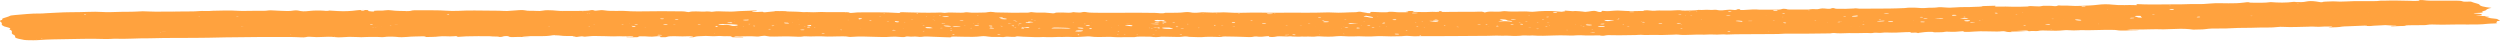 <svg width="280" height="5" viewBox="0 0 280 5" fill="none" xmlns="http://www.w3.org/2000/svg">
<path d="M265.321 1.419L265.28 1.409H265.342L265.321 1.419ZM259.265 1.955H259.332H259.343H259.265ZM142.731 2.188H142.783H142.793H142.731ZM142.694 1.471C142.746 1.45 142.809 1.45 142.866 1.471C142.871 1.471 142.814 1.481 142.788 1.487C142.757 1.487 142.726 1.476 142.694 1.476M243.04 0.613C243.014 0.613 242.982 0.608 242.956 0.603C242.982 0.598 243.003 0.592 243.029 0.587C243.055 0.587 243.086 0.592 243.112 0.598C243.086 0.598 243.06 0.608 243.04 0.613ZM238.798 0.686L238.844 0.696H238.766L238.798 0.686ZM56.734 2.157L56.781 2.168H56.703L56.729 2.157H56.734ZM231.072 2.24L231.02 2.23H231.093L231.072 2.24ZM124.53 3.103L124.478 3.093H124.556L124.53 3.103ZM226.466 1.388C226.466 1.388 226.513 1.377 226.539 1.377C226.565 1.377 226.612 1.383 226.612 1.388C226.612 1.388 226.57 1.398 226.544 1.398C226.518 1.398 226.492 1.393 226.466 1.388ZM59.988 1.393L60.03 1.403H59.962L59.988 1.393ZM60.009 1.523L59.962 1.513H60.03L60.009 1.523ZM112.766 3.457L112.812 3.467H112.745L112.766 3.457ZM222.094 2.235L222.016 2.246L222.006 2.23H222.089L222.094 2.235ZM62.978 1.258L63.035 1.268H62.952L62.983 1.258H62.978ZM215.544 1.325L215.492 1.315H215.575L215.544 1.325ZM214.286 2.339L214.338 2.35H214.254L214.286 2.339ZM210.345 2.604H210.283H210.277H210.345ZM208.349 2.927L208.276 2.937L208.266 2.927H208.349ZM68.478 3.067H68.535H68.545H68.478ZM207.314 2.968L207.351 2.979H207.288L207.314 2.968ZM205.718 1.908H205.801L205.807 1.913H205.718V1.908ZM203.01 2.953H203.072H203.082H203.01ZM201.331 1.175H201.268H201.258H201.331ZM72.325 3.046C72.325 3.046 72.283 3.057 72.268 3.057C72.242 3.057 72.2 3.051 72.2 3.046C72.2 3.046 72.237 3.036 72.257 3.036C72.283 3.036 72.304 3.041 72.33 3.046M197.795 1.7L197.842 1.71H197.759L197.79 1.7H197.795ZM109.433 1.736C109.459 1.736 109.485 1.726 109.516 1.721C109.548 1.721 109.6 1.731 109.6 1.736C109.6 1.736 109.553 1.747 109.522 1.752C109.49 1.752 109.459 1.741 109.433 1.741M192.524 2.875L192.571 2.885H192.503L192.529 2.875H192.524ZM190.559 2.147C190.533 2.147 190.502 2.142 190.476 2.136C190.496 2.136 190.517 2.126 190.543 2.126C190.569 2.126 190.6 2.131 190.626 2.136C190.606 2.136 190.58 2.147 190.559 2.152M183.972 2.797L184.055 2.786L184.066 2.802H183.977L183.972 2.797ZM183.801 2.688L183.759 2.677H183.826L183.801 2.688ZM125.268 2.906C125.268 2.906 125.201 2.901 125.201 2.895C125.201 2.895 125.237 2.89 125.258 2.885C125.284 2.885 125.326 2.89 125.326 2.895C125.326 2.895 125.289 2.906 125.268 2.906ZM82.239 2.214L82.197 2.204H82.26L82.234 2.214H82.239ZM82.228 2.443L82.286 2.454H82.197L82.228 2.443ZM82.546 1.377H82.488H82.478H82.546ZM82.53 3.098C82.504 3.098 82.447 3.088 82.452 3.088C82.488 3.072 82.551 3.067 82.603 3.088C82.608 3.088 82.556 3.098 82.53 3.103M83.185 2.999C83.227 2.984 83.278 2.984 83.336 2.999C83.341 2.999 83.294 3.01 83.268 3.01C83.242 3.01 83.211 3.005 83.185 2.999ZM177.349 2.786H177.287H177.276H177.349ZM173.543 2.854C173.517 2.854 173.471 2.849 173.471 2.844C173.471 2.844 173.507 2.833 173.533 2.828C173.559 2.833 173.585 2.838 173.616 2.844C173.595 2.844 173.569 2.844 173.549 2.849M86.715 2.079L86.777 2.069L86.788 2.079H86.71H86.715ZM115.251 3.852H115.308H115.323H115.251ZM170.055 2.344H170.003H169.998H170.06H170.055ZM89.241 2.771L89.293 2.781H89.215L89.241 2.771ZM89.512 2.708C89.418 2.708 89.413 2.698 89.496 2.688C89.507 2.688 89.559 2.693 89.564 2.698C89.564 2.698 89.527 2.708 89.512 2.708ZM167.752 2.506H167.794L167.731 2.516L167.752 2.506ZM166.754 2.999L166.712 2.989H166.785L166.754 2.999ZM132.255 2.162L132.214 2.152H132.287L132.255 2.162ZM115.822 3.093H115.755H115.744H115.822ZM93.759 3.062L93.801 3.072H93.738L93.759 3.062ZM160.032 2.755L159.985 2.745H160.063L160.032 2.755ZM94.939 2.24C94.939 2.24 94.981 2.23 95.002 2.23C95.028 2.23 95.069 2.235 95.069 2.24C95.069 2.24 95.033 2.251 95.007 2.251C94.981 2.251 94.955 2.246 94.934 2.24M159.543 3.114C159.439 3.109 159.434 3.098 159.538 3.088C159.549 3.088 159.611 3.093 159.611 3.098C159.611 3.098 159.569 3.109 159.549 3.109M155.343 2.963C155.343 2.963 155.296 2.973 155.275 2.973C155.249 2.973 155.223 2.968 155.197 2.963C155.218 2.963 155.239 2.953 155.265 2.953C155.291 2.953 155.317 2.958 155.343 2.963ZM154.532 3.015C154.433 3.01 154.428 2.999 154.537 2.989C154.553 2.989 154.594 2.994 154.62 2.999C154.589 2.999 154.563 3.01 154.532 3.01M154.012 3.473L154.054 3.483H153.991L154.012 3.473ZM152.785 2.433C152.681 2.428 152.676 2.417 152.775 2.412C152.79 2.412 152.827 2.417 152.853 2.422C152.827 2.422 152.806 2.433 152.78 2.433M129.947 2.994H130.02H130.025H129.947ZM150.492 2.973L150.544 2.984H150.461L150.492 2.973ZM150.207 3.145L150.29 3.135L150.3 3.15H150.207V3.145ZM149.26 3.816L149.318 3.826H149.234L149.266 3.816H149.26ZM148.772 2.859L148.813 2.869H148.735L148.766 2.859H148.772ZM147.784 3.384L147.82 3.395H147.758L147.784 3.384ZM147.295 2.963L147.238 2.953H147.321L147.295 2.963ZM103.21 2.641L103.288 2.63L103.304 2.646H103.216L103.21 2.641ZM122.264 2.521L122.222 2.511H122.284L122.264 2.521ZM104.588 2.23C104.588 2.23 104.541 2.24 104.52 2.24C104.494 2.24 104.468 2.235 104.437 2.23C104.458 2.23 104.484 2.22 104.505 2.22C104.531 2.22 104.557 2.225 104.588 2.23ZM44.548 3.01H44.481H44.47H44.548ZM7.014 2.459H6.957H6.946H7.014ZM172.207 2.506C172.176 2.506 172.145 2.5 172.114 2.495C172.14 2.495 172.161 2.485 172.192 2.48C172.285 2.474 172.327 2.48 172.301 2.495C172.296 2.495 172.244 2.495 172.207 2.5M171.339 1.783C171.313 1.783 171.287 1.793 171.256 1.793C171.23 1.793 171.178 1.788 171.178 1.783C171.178 1.767 171.225 1.762 171.298 1.767C171.318 1.767 171.324 1.778 171.339 1.783ZM170.222 2.552C170.175 2.547 170.128 2.542 170.081 2.532C170.107 2.532 170.138 2.521 170.159 2.521C170.216 2.521 170.273 2.526 170.331 2.532C170.294 2.537 170.258 2.547 170.216 2.552M167.549 2.875C167.612 2.875 167.669 2.864 167.737 2.859C167.752 2.859 167.804 2.864 167.804 2.869C167.804 2.869 167.757 2.885 167.742 2.885C167.674 2.885 167.612 2.88 167.549 2.875ZM115.521 2.24C115.495 2.24 115.438 2.23 115.443 2.225C115.469 2.209 115.547 2.204 115.64 2.209C115.677 2.209 115.703 2.22 115.734 2.22C115.661 2.22 115.594 2.23 115.521 2.235M115.859 2.313C115.833 2.313 115.802 2.308 115.77 2.303C115.833 2.303 115.89 2.292 115.952 2.287C115.973 2.287 116.01 2.292 116.036 2.298C115.978 2.298 115.916 2.308 115.854 2.313M161.909 2.859C161.909 2.859 161.857 2.88 161.831 2.89C161.784 2.89 161.706 2.88 161.701 2.875C161.69 2.864 161.737 2.854 161.763 2.844C161.81 2.844 161.862 2.854 161.909 2.859ZM159.252 2.459C159.252 2.459 159.216 2.448 159.226 2.443C159.257 2.422 159.315 2.422 159.356 2.443C159.367 2.443 159.346 2.454 159.325 2.459C159.315 2.459 159.278 2.459 159.252 2.459ZM157.641 3.421C157.609 3.421 157.573 3.431 157.552 3.431C157.448 3.431 157.417 3.415 157.459 3.4C157.474 3.395 157.511 3.389 157.537 3.384C157.573 3.395 157.609 3.405 157.641 3.415M154.35 1.861C154.319 1.861 154.267 1.861 154.262 1.861C154.246 1.845 154.288 1.845 154.371 1.851C154.376 1.851 154.36 1.856 154.35 1.861ZM154.022 3.8L154.069 3.81H153.996L154.022 3.8ZM152.536 2.818C152.504 2.818 152.473 2.823 152.442 2.823C152.426 2.823 152.416 2.818 152.4 2.812C152.432 2.812 152.463 2.812 152.494 2.807C152.504 2.807 152.52 2.818 152.53 2.818M147.716 3.883C147.716 3.883 147.748 3.873 147.768 3.868C147.794 3.868 147.841 3.873 147.836 3.873C147.81 3.878 147.779 3.888 147.753 3.894C147.742 3.894 147.727 3.883 147.716 3.878M146.573 2.656C146.541 2.656 146.479 2.646 146.484 2.646C146.515 2.63 146.588 2.625 146.682 2.63C146.718 2.63 146.744 2.636 146.775 2.641C146.708 2.641 146.64 2.651 146.573 2.656ZM145.756 2.895C145.689 2.895 145.626 2.89 145.559 2.885C145.585 2.885 145.611 2.875 145.632 2.875C145.694 2.875 145.756 2.875 145.819 2.885C145.798 2.89 145.777 2.895 145.756 2.901M144.244 3.836C144.244 3.836 144.202 3.826 144.207 3.821C144.238 3.8 144.29 3.8 144.337 3.821C144.348 3.826 144.337 3.831 144.322 3.836C144.316 3.836 144.27 3.836 144.244 3.836ZM143.973 2.849C144.041 2.849 144.103 2.844 144.166 2.844C144.192 2.844 144.223 2.849 144.254 2.854C144.197 2.859 144.145 2.869 144.082 2.869C144.056 2.869 144.015 2.859 143.979 2.849M138.702 1.476C138.79 1.471 138.858 1.476 138.879 1.492C138.884 1.492 138.837 1.507 138.816 1.507C138.743 1.507 138.676 1.507 138.608 1.502C138.639 1.492 138.671 1.487 138.702 1.476ZM136.466 3.961C136.466 3.961 136.534 3.94 136.622 3.946C136.654 3.946 136.695 3.951 136.7 3.956C136.7 3.956 136.669 3.966 136.638 3.972C136.56 3.982 136.503 3.977 136.466 3.966M136.248 1.533C136.248 1.533 136.212 1.523 136.217 1.518C136.243 1.497 136.29 1.497 136.336 1.518C136.347 1.518 136.336 1.528 136.321 1.533C136.316 1.533 136.274 1.533 136.248 1.533ZM134.694 1.539C134.694 1.539 134.709 1.523 134.725 1.523C134.808 1.523 134.824 1.523 134.772 1.544C134.772 1.544 134.725 1.544 134.699 1.544M134.288 3.145C134.257 3.145 134.2 3.14 134.2 3.135C134.21 3.124 134.236 3.114 134.257 3.103C134.283 3.103 134.34 3.109 134.335 3.114C134.33 3.124 134.304 3.135 134.283 3.145M133.103 2.698C133.103 2.698 133.056 2.708 133.03 2.714C133.004 2.714 132.957 2.703 132.952 2.698C132.942 2.682 132.994 2.672 133.056 2.677C133.082 2.677 133.087 2.688 133.098 2.693M129.547 3.4C129.511 3.4 129.469 3.4 129.443 3.4C129.344 3.395 129.355 3.384 129.459 3.379C129.485 3.379 129.531 3.379 129.557 3.379C129.568 3.379 129.552 3.389 129.547 3.395M127.447 3.847C127.405 3.847 127.358 3.847 127.332 3.847C127.234 3.836 127.249 3.826 127.363 3.826C127.395 3.826 127.436 3.826 127.467 3.831C127.478 3.831 127.452 3.842 127.447 3.847ZM126.027 3.894C125.991 3.894 125.949 3.894 125.923 3.894C125.83 3.888 125.835 3.878 125.944 3.873C125.97 3.873 126.022 3.873 126.038 3.873C126.053 3.873 126.033 3.883 126.027 3.888M125.274 3.525C125.248 3.525 125.211 3.519 125.196 3.514C125.154 3.499 125.185 3.488 125.279 3.483C125.3 3.483 125.367 3.493 125.362 3.493C125.341 3.504 125.305 3.514 125.274 3.525ZM125.123 3.878C125.154 3.878 125.19 3.873 125.216 3.878C125.32 3.878 125.326 3.888 125.227 3.899C125.201 3.899 125.159 3.899 125.133 3.899C125.118 3.899 125.128 3.894 125.123 3.888M121.531 2.693C121.499 2.693 121.453 2.693 121.442 2.693C121.427 2.693 121.411 2.677 121.427 2.677C121.499 2.662 121.562 2.667 121.583 2.682C121.583 2.682 121.551 2.693 121.531 2.698M120.298 2.521C120.298 2.521 120.278 2.532 120.257 2.532C120.231 2.532 120.184 2.532 120.163 2.532C120.101 2.526 120.127 2.516 120.22 2.516C120.246 2.516 120.272 2.516 120.298 2.521ZM118.775 1.533C118.775 1.533 118.76 1.518 118.749 1.507C118.765 1.507 118.796 1.513 118.801 1.518C118.806 1.523 118.786 1.528 118.775 1.533ZM109.464 2.677C109.501 2.677 109.537 2.672 109.563 2.672C109.688 2.672 109.693 2.688 109.584 2.698C109.558 2.698 109.506 2.698 109.48 2.698C109.459 2.698 109.464 2.688 109.459 2.682M109.022 2.677C109.022 2.677 108.976 2.672 108.97 2.667C108.97 2.667 108.991 2.656 109.002 2.651C109.017 2.651 109.048 2.656 109.054 2.662C109.054 2.662 109.033 2.672 109.022 2.677ZM108.804 3.161C108.773 3.161 108.731 3.161 108.721 3.161C108.7 3.155 108.69 3.145 108.7 3.14C108.752 3.124 108.809 3.124 108.841 3.14C108.846 3.145 108.82 3.15 108.804 3.155M106.61 3.145C106.579 3.155 106.548 3.166 106.522 3.181C106.491 3.181 106.423 3.171 106.428 3.171C106.449 3.161 106.486 3.15 106.512 3.135C106.543 3.135 106.574 3.14 106.61 3.145ZM106.122 3.805H106.22L106.122 3.816V3.805ZM105.264 3.145C105.316 3.14 105.363 3.129 105.415 3.124C105.498 3.119 105.581 3.124 105.597 3.135C105.602 3.14 105.529 3.155 105.487 3.155C105.425 3.155 105.357 3.15 105.269 3.145M104.749 2.313C104.713 2.313 104.682 2.313 104.645 2.313C104.63 2.313 104.619 2.308 104.604 2.303C104.64 2.303 104.671 2.298 104.708 2.303C104.723 2.303 104.734 2.308 104.744 2.313M103.798 1.877C103.772 1.877 103.73 1.877 103.72 1.877C103.704 1.877 103.689 1.866 103.704 1.861C103.751 1.845 103.798 1.845 103.824 1.861C103.829 1.861 103.803 1.871 103.793 1.877M102.841 1.507C102.805 1.518 102.768 1.528 102.732 1.539C102.696 1.528 102.628 1.523 102.628 1.513C102.628 1.502 102.69 1.492 102.727 1.481C102.763 1.492 102.805 1.502 102.841 1.507ZM102.295 2.209C102.264 2.209 102.223 2.225 102.202 2.225C102.129 2.225 102.061 2.214 101.989 2.209C102.02 2.209 102.056 2.194 102.077 2.199C102.15 2.199 102.217 2.209 102.295 2.214M101.334 2.532C101.302 2.532 101.266 2.526 101.235 2.521C101.266 2.521 101.297 2.511 101.328 2.511C101.36 2.511 101.396 2.511 101.427 2.516C101.396 2.516 101.365 2.521 101.334 2.526M101.23 3.155C101.23 3.155 101.193 3.171 101.105 3.161C101.105 3.161 101.12 3.15 101.131 3.15C101.162 3.15 101.198 3.15 101.23 3.15M99.509 2.391C99.436 2.391 99.368 2.381 99.296 2.381C99.322 2.381 99.343 2.37 99.374 2.365C99.467 2.355 99.54 2.36 99.566 2.376C99.571 2.376 99.53 2.386 99.509 2.391ZM99.145 1.461C99.145 1.461 99.114 1.471 99.088 1.476C99.057 1.476 98.994 1.476 98.979 1.476C98.921 1.461 98.953 1.455 99.051 1.455C99.083 1.455 99.114 1.461 99.145 1.466M98.703 1.866C98.646 1.866 98.584 1.877 98.521 1.882C98.511 1.882 98.485 1.871 98.469 1.866C98.526 1.866 98.584 1.856 98.641 1.856C98.656 1.856 98.682 1.866 98.703 1.866ZM96.4 3.145H96.296L96.4 3.135V3.145ZM94.747 1.435C94.747 1.435 94.737 1.445 94.726 1.45C94.695 1.45 94.653 1.45 94.627 1.45C94.617 1.45 94.638 1.44 94.643 1.44C94.674 1.44 94.71 1.44 94.742 1.44M91.217 3.067C91.217 3.067 91.175 3.057 91.186 3.051C91.217 3.036 91.269 3.036 91.316 3.051C91.326 3.051 91.311 3.062 91.29 3.067C91.279 3.067 91.243 3.067 91.217 3.067ZM90.463 1.762H90.541L90.515 1.778L90.463 1.762ZM90.11 3.02C90.078 3.02 90.047 3.015 90.011 3.01C90.037 3.01 90.063 2.999 90.094 2.999C90.198 2.999 90.245 2.999 90.203 3.015C90.193 3.015 90.141 3.015 90.104 3.02M89.449 2.23H89.351L89.444 2.22V2.23H89.449ZM88.716 2.526C88.716 2.526 88.732 2.516 88.737 2.511C88.758 2.511 88.8 2.511 88.8 2.511C88.8 2.511 88.789 2.521 88.779 2.526C88.758 2.526 88.737 2.526 88.716 2.526ZM87.869 1.637H87.791L87.874 1.627V1.637H87.869ZM79.957 3.8C79.957 3.8 79.983 3.79 79.993 3.784C80.019 3.784 80.071 3.784 80.071 3.784C80.071 3.79 80.055 3.795 80.045 3.8C80.014 3.8 79.988 3.8 79.957 3.8ZM75.397 2.719C75.397 2.719 75.439 2.703 75.454 2.703C75.522 2.703 75.59 2.708 75.657 2.714C75.636 2.719 75.611 2.729 75.6 2.729C75.532 2.729 75.465 2.729 75.403 2.719M70.537 2.636L70.5 2.651L70.464 2.636H70.542H70.537ZM69.694 2.724C69.658 2.724 69.606 2.714 69.606 2.714C69.611 2.698 69.679 2.693 69.772 2.693C69.803 2.693 69.85 2.703 69.85 2.703C69.85 2.719 69.783 2.724 69.689 2.724M66.585 2.724C66.554 2.724 66.492 2.724 66.492 2.724C66.466 2.703 66.508 2.703 66.606 2.714C66.617 2.714 66.596 2.724 66.585 2.729M66.076 2.963C66.076 2.963 66.034 2.973 66.014 2.979C65.983 2.979 65.941 2.973 65.93 2.968C65.899 2.953 65.941 2.947 66.034 2.947C66.055 2.947 66.066 2.958 66.076 2.963ZM64.033 1.799H63.971L63.991 1.788L64.033 1.799ZM61.465 2.911C61.491 2.911 61.532 2.911 61.543 2.911C61.558 2.911 61.579 2.927 61.564 2.927C61.501 2.942 61.439 2.937 61.423 2.927C61.418 2.921 61.449 2.916 61.465 2.911ZM257.268 0.374C257.305 0.374 257.341 0.369 257.372 0.369C257.502 0.369 257.513 0.379 257.393 0.39C257.367 0.39 257.315 0.39 257.289 0.39C257.274 0.39 257.279 0.379 257.274 0.379M252.215 1.799C252.153 1.799 252.096 1.788 252.033 1.788C252.059 1.788 252.08 1.778 252.106 1.778C252.169 1.778 252.231 1.778 252.288 1.778C252.262 1.783 252.236 1.793 252.21 1.799M235.096 2.682C235.096 2.682 235.065 2.693 235.044 2.698C235.023 2.698 234.992 2.693 234.992 2.688C234.992 2.688 235.023 2.677 235.039 2.672C235.06 2.672 235.075 2.682 235.096 2.682ZM229.965 2.136C229.903 2.136 229.835 2.126 229.773 2.126C229.799 2.126 229.819 2.11 229.845 2.11C229.913 2.11 229.975 2.11 230.043 2.11C230.017 2.116 229.991 2.126 229.965 2.131M229.731 3.363C229.7 3.363 229.663 3.358 229.632 3.353C229.653 3.353 229.669 3.343 229.7 3.343C229.809 3.343 229.861 3.343 229.835 3.358C229.83 3.358 229.773 3.358 229.736 3.363M225.993 1.585C225.926 1.585 225.863 1.596 225.79 1.601C225.78 1.601 225.723 1.591 225.728 1.591C225.759 1.58 225.811 1.57 225.842 1.57C225.9 1.57 225.946 1.58 225.993 1.591M38.669 1.336H38.596L38.669 1.325V1.336ZM211.099 2.677H211.203L211.104 2.693V2.677H211.099ZM210.589 2.209C210.543 2.204 210.485 2.199 210.454 2.188C210.402 2.173 210.433 2.162 210.532 2.162C210.579 2.162 210.667 2.173 210.673 2.178C210.673 2.188 210.621 2.199 210.595 2.209M208.77 2.745C208.702 2.745 208.629 2.734 208.562 2.729C208.577 2.729 208.588 2.719 208.614 2.714C208.676 2.714 208.744 2.714 208.811 2.714C208.801 2.724 208.785 2.734 208.775 2.745M208.687 2.443H208.785L208.681 2.459V2.443H208.687ZM204.6 2.469C204.6 2.469 204.647 2.464 204.673 2.464C204.699 2.464 204.73 2.464 204.756 2.464C204.736 2.464 204.71 2.474 204.684 2.474C204.658 2.474 204.626 2.474 204.6 2.474M203.181 2.277C203.233 2.277 203.29 2.266 203.353 2.261C203.368 2.261 203.431 2.272 203.426 2.272C203.389 2.282 203.348 2.287 203.301 2.292C203.259 2.287 203.223 2.282 203.181 2.272M199.703 1.913C199.667 1.913 199.625 1.913 199.599 1.913C199.589 1.913 199.61 1.903 199.62 1.897C199.657 1.897 199.698 1.897 199.724 1.897C199.735 1.897 199.714 1.908 199.703 1.913ZM32.643 3.852C32.643 3.852 32.612 3.862 32.591 3.862C32.565 3.862 32.513 3.862 32.498 3.862C32.446 3.852 32.472 3.847 32.56 3.847C32.586 3.847 32.612 3.847 32.638 3.852M113.701 2.438C113.701 2.438 113.732 2.428 113.748 2.422C113.816 2.422 113.883 2.433 113.951 2.438C113.93 2.438 113.914 2.448 113.883 2.454C113.79 2.464 113.727 2.459 113.701 2.443M198.814 2.298C198.752 2.298 198.69 2.308 198.627 2.308C198.606 2.308 198.575 2.303 198.544 2.298C198.586 2.292 198.627 2.282 198.669 2.282C198.716 2.282 198.768 2.292 198.814 2.298ZM198.159 3.493C198.128 3.493 198.102 3.493 198.071 3.493C198.061 3.493 198.055 3.488 198.045 3.483C198.071 3.483 198.102 3.483 198.128 3.483C198.139 3.483 198.144 3.488 198.154 3.493M190.049 1.258C190.023 1.258 189.982 1.258 189.971 1.248C189.961 1.248 189.956 1.232 189.977 1.232C190.039 1.222 190.091 1.227 190.096 1.242C190.096 1.248 190.065 1.253 190.044 1.258M188.822 1.7C188.822 1.7 188.786 1.71 188.77 1.715C188.75 1.715 188.713 1.71 188.718 1.705C188.724 1.7 188.75 1.695 188.77 1.689C188.791 1.689 188.807 1.7 188.828 1.7M188.24 2.745C188.24 2.745 188.235 2.734 188.251 2.729C188.271 2.729 188.323 2.724 188.349 2.729C188.438 2.734 188.433 2.745 188.334 2.75C188.313 2.75 188.271 2.75 188.24 2.75M22.241 1.877C22.282 1.866 22.334 1.861 22.402 1.877C22.381 1.877 22.36 1.887 22.334 1.887C22.308 1.887 22.272 1.887 22.246 1.887M181.825 2.76C181.799 2.76 181.757 2.755 181.742 2.75C181.7 2.74 181.726 2.724 181.82 2.724C181.846 2.724 181.882 2.74 181.903 2.75C181.903 2.75 181.851 2.755 181.825 2.76ZM181.29 2.095C181.253 2.084 181.217 2.074 181.201 2.058C181.201 2.058 181.279 2.048 181.284 2.048C181.331 2.053 181.394 2.064 181.399 2.069C181.399 2.074 181.331 2.084 181.29 2.09M181.274 2.188C181.201 2.188 181.134 2.183 181.061 2.178C181.076 2.178 181.092 2.168 181.113 2.162C181.18 2.162 181.264 2.157 181.316 2.162C181.388 2.168 181.362 2.183 181.274 2.188ZM19.501 1.341L19.6 1.331L19.61 1.346H19.501V1.341ZM179.699 2.152C179.668 2.152 179.605 2.152 179.605 2.152C179.59 2.142 179.636 2.136 179.725 2.147C179.725 2.147 179.709 2.152 179.699 2.157M178.269 3.259C178.269 3.259 178.269 3.249 178.279 3.249C178.3 3.249 178.347 3.249 178.368 3.249C178.451 3.254 178.446 3.265 178.352 3.27C178.326 3.27 178.295 3.27 178.264 3.27M177.791 2.656L177.744 2.646H177.812L177.791 2.656ZM177.5 2.989C177.432 2.989 177.37 2.999 177.297 3.005C177.281 3.005 177.229 2.994 177.235 2.994C177.266 2.989 177.318 2.973 177.344 2.973C177.401 2.973 177.453 2.984 177.505 2.989M177.099 2.921C177.068 2.921 177.027 2.921 177.011 2.911C177.001 2.911 177.042 2.901 177.058 2.895C177.105 2.895 177.151 2.906 177.198 2.911C177.167 2.911 177.131 2.911 177.099 2.916M176.502 2.724C176.47 2.724 176.439 2.724 176.413 2.719C176.408 2.719 176.424 2.708 176.434 2.708C176.465 2.708 176.496 2.708 176.522 2.708C176.533 2.708 176.507 2.714 176.502 2.719M175.55 3.374C175.524 3.374 175.483 3.374 175.472 3.374C175.41 3.358 175.431 3.348 175.529 3.348C175.55 3.348 175.581 3.358 175.587 3.363C175.587 3.363 175.566 3.374 175.55 3.379M173.419 2.682L173.429 2.693H173.336L173.424 2.682H173.419ZM4.591 4.336C4.591 4.336 4.601 4.325 4.617 4.325C4.643 4.325 4.695 4.32 4.716 4.325C4.799 4.336 4.783 4.341 4.685 4.346C4.659 4.346 4.622 4.346 4.591 4.341M4.139 4.419H4.061L4.139 4.408V4.419ZM173.008 2.178C172.93 2.178 172.857 2.194 172.79 2.194C172.753 2.194 172.68 2.178 172.686 2.173C172.701 2.157 172.79 2.152 172.878 2.162C172.93 2.168 172.961 2.178 173.008 2.183M2.48 4.206L2.439 4.195H2.506L2.486 4.206H2.48ZM90.702 3.135C90.51 3.14 90.406 3.135 90.38 3.114C90.37 3.103 90.427 3.083 90.463 3.083C90.593 3.083 90.681 3.093 90.739 3.114C90.78 3.124 90.749 3.135 90.702 3.14M219.885 1.918C219.885 1.918 219.911 1.892 219.963 1.887C220.035 1.877 220.113 1.882 220.119 1.897C220.119 1.908 220.087 1.918 220.067 1.929C220.004 1.929 219.942 1.918 219.885 1.918ZM131.855 3.036C131.694 3.036 131.678 3.015 131.694 2.994C131.694 2.989 131.736 2.979 131.756 2.979C131.897 2.979 131.98 2.989 131.98 3.01C131.98 3.015 131.897 3.025 131.855 3.031M158.592 2.979C158.654 2.973 158.712 2.963 158.769 2.958C158.769 2.958 158.821 2.968 158.831 2.973C158.868 2.989 158.831 2.999 158.743 2.999C158.691 2.999 158.644 2.989 158.592 2.984M158.582 2.537L158.634 2.547C158.634 2.547 158.608 2.558 158.582 2.563C158.504 2.563 158.472 2.558 158.509 2.542C158.514 2.542 158.561 2.542 158.582 2.537ZM226.607 2.875C226.607 2.875 226.679 2.838 226.814 2.838C226.835 2.838 226.867 2.849 226.872 2.854C226.882 2.869 226.892 2.89 226.747 2.895C226.705 2.895 226.648 2.885 226.612 2.88M170.913 2.391C170.877 2.391 170.84 2.391 170.809 2.386C170.851 2.376 170.882 2.365 170.939 2.36C171.017 2.355 171.095 2.36 171.074 2.376C171.064 2.381 170.97 2.386 170.913 2.391ZM172.213 3.218C172.311 3.218 172.353 3.228 172.317 3.244C172.306 3.244 172.239 3.254 172.207 3.254C172.145 3.254 172.088 3.244 172.025 3.244C172.088 3.239 172.15 3.228 172.213 3.223M173.252 2.537C173.252 2.537 173.252 2.526 173.268 2.526C173.33 2.516 173.559 2.521 173.538 2.526C173.533 2.526 173.486 2.537 173.465 2.537C173.398 2.537 173.325 2.537 173.258 2.537M173.024 2.963C173.091 2.958 173.154 2.947 173.221 2.942C173.242 2.942 173.299 2.947 173.304 2.953C173.33 2.968 173.278 2.979 173.185 2.979C173.128 2.979 173.081 2.968 173.024 2.963ZM173.252 1.934C173.252 1.934 173.18 1.908 173.19 1.897C173.206 1.882 173.289 1.877 173.388 1.882C173.497 1.882 173.528 1.897 173.45 1.913C173.398 1.923 173.32 1.929 173.258 1.934M131.288 2.485C131.33 2.48 131.356 2.469 131.382 2.469C131.533 2.469 131.58 2.485 131.59 2.506C131.59 2.506 131.548 2.516 131.528 2.521C131.444 2.511 131.366 2.495 131.288 2.485ZM199.901 1.533C199.87 1.549 199.797 1.554 199.724 1.544C199.651 1.533 199.615 1.513 199.563 1.502C199.636 1.502 199.714 1.487 199.771 1.492C199.89 1.497 199.927 1.513 199.901 1.533ZM200.072 2.516C200.036 2.526 200.01 2.542 199.963 2.542C199.838 2.547 199.719 2.542 199.703 2.516C199.698 2.506 199.76 2.485 199.797 2.485C199.922 2.485 200.02 2.495 200.072 2.516ZM97.419 2.246C97.513 2.24 97.591 2.246 97.601 2.261C97.606 2.272 97.575 2.287 97.559 2.298C97.497 2.292 97.419 2.287 97.372 2.282C97.305 2.272 97.331 2.256 97.424 2.251M199.916 2.604C199.958 2.61 200 2.62 200.041 2.625C200.015 2.625 199.979 2.636 199.963 2.636C199.901 2.636 199.849 2.625 199.792 2.62C199.833 2.615 199.875 2.61 199.922 2.604M120.735 3.94C120.714 3.904 120.699 3.888 120.694 3.873C120.694 3.873 120.756 3.862 120.766 3.862C120.891 3.873 120.886 3.888 120.86 3.909C120.85 3.914 120.808 3.925 120.73 3.946M106.6 3.415C106.506 3.415 106.434 3.415 106.428 3.4C106.428 3.389 106.46 3.379 106.475 3.369C106.532 3.374 106.626 3.379 106.641 3.384C106.662 3.395 106.615 3.405 106.595 3.415M41.783 2.714C41.757 2.734 41.689 2.75 41.549 2.75C41.502 2.75 41.434 2.734 41.434 2.724C41.424 2.703 41.507 2.688 41.653 2.693C41.705 2.693 41.741 2.708 41.788 2.714M130.425 2.636C130.384 2.646 130.342 2.656 130.296 2.662C130.254 2.651 130.176 2.646 130.171 2.636C130.166 2.625 130.238 2.615 130.28 2.61C130.327 2.62 130.374 2.625 130.425 2.636ZM144.046 3.946C143.984 3.94 143.921 3.935 143.864 3.925C143.921 3.92 143.973 3.904 144.03 3.904C144.124 3.904 144.264 3.904 144.233 3.93C144.228 3.935 144.114 3.94 144.046 3.946ZM182.204 2.968C182.246 2.958 182.277 2.947 182.329 2.942C182.386 2.942 182.464 2.942 182.532 2.947C182.49 2.958 182.459 2.968 182.407 2.973C182.35 2.973 182.272 2.973 182.204 2.973M150.752 3.088C150.695 3.083 150.576 3.072 150.581 3.067C150.612 3.046 150.721 3.036 150.851 3.041C150.919 3.041 151.033 3.057 151.028 3.062C150.997 3.083 150.888 3.088 150.758 3.088M150.518 2.225C150.576 2.225 150.633 2.22 150.69 2.214C150.716 2.214 150.763 2.214 150.773 2.225C150.815 2.235 150.773 2.246 150.669 2.24C150.612 2.24 150.565 2.23 150.513 2.225M150.482 3.784C150.518 3.795 150.555 3.8 150.581 3.81C150.586 3.81 150.544 3.816 150.524 3.821C150.487 3.81 150.451 3.805 150.425 3.795C150.425 3.795 150.466 3.79 150.487 3.784M113.821 3.129C113.821 3.129 113.795 3.14 113.779 3.145C113.727 3.14 113.655 3.129 113.618 3.124C113.571 3.109 113.623 3.098 113.712 3.103C113.764 3.103 113.784 3.119 113.821 3.129ZM113.712 2.282C113.644 2.282 113.561 2.277 113.519 2.266C113.457 2.256 113.483 2.24 113.571 2.24C113.634 2.24 113.712 2.246 113.764 2.256C113.836 2.266 113.805 2.277 113.712 2.282ZM136.835 2.895C136.81 2.895 136.778 2.89 136.747 2.885C136.794 2.88 136.841 2.869 136.893 2.869C136.939 2.869 136.986 2.88 137.033 2.885C136.965 2.885 136.898 2.895 136.83 2.895M70.677 2.859C70.677 2.859 70.713 2.849 70.739 2.849C70.776 2.849 70.828 2.849 70.849 2.849C70.921 2.859 70.89 2.864 70.776 2.864C70.745 2.864 70.708 2.864 70.677 2.859ZM106.943 3.857C106.901 3.868 106.86 3.878 106.813 3.888C106.761 3.878 106.683 3.873 106.667 3.868C106.636 3.847 106.673 3.831 106.823 3.831C106.87 3.831 106.901 3.847 106.943 3.857ZM107.957 2.89C107.988 2.89 108.019 2.89 108.05 2.89C108.154 2.89 108.175 2.895 108.102 2.901C108.076 2.901 108.035 2.901 108.004 2.901C107.983 2.901 107.972 2.901 107.957 2.895M215.388 1.913C215.388 1.913 215.362 1.944 215.31 1.944C215.195 1.955 215.102 1.944 215.045 1.929C214.987 1.913 215.013 1.908 215.112 1.897C215.232 1.892 215.325 1.892 215.388 1.913ZM148.033 2.298C148.033 2.298 148.054 2.277 148.143 2.266C148.231 2.261 148.319 2.261 148.34 2.277C148.351 2.287 148.293 2.303 148.241 2.308C148.189 2.308 148.106 2.308 148.033 2.298ZM188.339 1.622C188.297 1.632 188.266 1.648 188.214 1.648C188.152 1.648 188.022 1.648 188.001 1.643C187.939 1.622 188.037 1.606 188.162 1.606C188.219 1.606 188.282 1.617 188.339 1.622ZM188.381 3.213C188.287 3.213 188.214 3.213 188.209 3.197C188.209 3.187 188.24 3.176 188.261 3.166C188.323 3.166 188.417 3.176 188.438 3.181C188.459 3.192 188.407 3.202 188.381 3.213ZM129.147 3.878C129.115 3.878 129.084 3.873 129.053 3.868C129.121 3.868 129.188 3.857 129.256 3.852C129.282 3.852 129.318 3.857 129.349 3.862C129.282 3.862 129.214 3.873 129.147 3.878ZM78.361 2.76C78.288 2.76 78.189 2.76 78.153 2.75C78.127 2.745 78.158 2.724 78.199 2.719C78.314 2.708 78.413 2.719 78.465 2.734C78.506 2.745 78.465 2.755 78.355 2.76M241.121 1.632C241.189 1.637 241.282 1.643 241.308 1.648C241.334 1.653 241.282 1.669 241.267 1.679C241.204 1.674 241.127 1.669 241.08 1.658C241.007 1.648 241.033 1.637 241.121 1.627M189.472 1.726C189.394 1.736 189.327 1.736 189.29 1.726C189.28 1.726 189.306 1.715 189.332 1.71C189.394 1.71 189.462 1.705 189.529 1.7C189.509 1.71 189.493 1.715 189.472 1.726ZM103.444 2.864C103.397 2.859 103.351 2.849 103.309 2.838C103.309 2.838 103.356 2.828 103.382 2.828C103.486 2.828 103.595 2.854 103.522 2.864C103.507 2.864 103.47 2.864 103.444 2.864ZM103.361 3.483C103.397 3.483 103.444 3.473 103.496 3.462C103.517 3.462 103.559 3.473 103.548 3.473C103.527 3.483 103.507 3.493 103.46 3.499C103.387 3.504 103.34 3.499 103.361 3.478M138.042 2.999C138.109 2.999 138.177 2.984 138.239 2.984C138.343 2.984 138.364 2.999 138.276 3.01C138.224 3.015 138.135 3.01 138.068 3.01C138.062 3.01 138.052 2.999 138.047 2.994M113.972 2.797C114.024 2.792 114.07 2.786 114.128 2.781C114.143 2.781 114.2 2.792 114.2 2.792C114.169 2.802 114.133 2.807 114.096 2.818C114.055 2.812 114.013 2.802 113.972 2.797ZM193.273 1.726C193.335 1.721 193.387 1.71 193.454 1.705C193.61 1.7 193.761 1.705 193.855 1.726C193.855 1.726 193.756 1.741 193.688 1.747C193.527 1.747 193.382 1.747 193.267 1.726M206.43 1.871C206.43 1.871 206.524 1.84 206.649 1.84C206.68 1.84 206.732 1.845 206.737 1.851C206.763 1.871 206.68 1.887 206.571 1.887C206.534 1.887 206.477 1.877 206.43 1.871ZM132.391 3.862C132.365 3.878 132.297 3.883 132.203 3.878C132.172 3.878 132.136 3.868 132.125 3.862C132.094 3.847 132.146 3.842 132.25 3.836C132.349 3.836 132.396 3.842 132.391 3.857M26.582 1.851C26.623 1.851 26.68 1.851 26.696 1.851C26.748 1.861 26.706 1.871 26.597 1.877C26.493 1.877 26.446 1.877 26.472 1.856C26.478 1.856 26.545 1.856 26.582 1.851ZM94.284 3.374C94.222 3.374 94.144 3.369 94.107 3.358C94.055 3.348 94.107 3.337 94.211 3.337C94.243 3.337 94.305 3.337 94.305 3.337C94.305 3.348 94.289 3.358 94.284 3.369M132.344 3.197C132.229 3.197 132.183 3.181 132.25 3.171C132.292 3.161 132.396 3.155 132.469 3.155C132.562 3.155 132.619 3.171 132.562 3.187C132.526 3.197 132.417 3.197 132.339 3.197M165.745 2.74C165.667 2.74 165.574 2.74 165.522 2.729C165.444 2.719 165.475 2.703 165.579 2.698C165.652 2.698 165.745 2.698 165.803 2.708C165.886 2.719 165.855 2.729 165.745 2.74ZM9.4 1.617C9.4 1.617 9.426 1.591 9.473 1.585C9.54 1.575 9.634 1.585 9.649 1.596C9.66 1.606 9.623 1.617 9.582 1.627C9.514 1.637 9.441 1.632 9.4 1.622M182.433 1.341C182.49 1.331 182.537 1.32 182.605 1.315C182.766 1.305 182.953 1.31 183.031 1.331C183.104 1.351 182.938 1.357 182.844 1.362C182.688 1.362 182.532 1.362 182.433 1.341ZM80.253 3.005C80.081 2.994 80.107 2.968 80.123 2.953C80.144 2.932 80.206 2.916 80.253 2.901C80.294 2.906 80.373 2.916 80.378 2.927C80.393 2.947 80.378 2.963 80.357 2.984C80.347 2.994 80.279 2.999 80.253 3.005ZM185.708 2.636C185.766 2.63 185.818 2.615 185.87 2.615C186.046 2.615 186.192 2.625 186.187 2.656C186.187 2.662 186.093 2.677 186.041 2.677C185.859 2.677 185.755 2.656 185.703 2.63M114.18 2.688C114.138 2.677 114.055 2.667 114.065 2.662C114.086 2.651 114.164 2.641 114.232 2.641C114.351 2.641 114.466 2.662 114.388 2.677C114.341 2.682 114.252 2.688 114.18 2.688ZM193.725 3.551C193.631 3.551 193.486 3.54 193.465 3.519C193.454 3.509 193.512 3.488 193.543 3.488C193.668 3.488 193.787 3.499 193.808 3.519C193.818 3.53 193.756 3.54 193.725 3.551ZM144.81 3.862C144.987 3.862 145.096 3.878 145.112 3.904C145.117 3.914 145.07 3.935 145.044 3.935C144.867 3.935 144.784 3.914 144.738 3.894C144.722 3.888 144.784 3.873 144.81 3.862ZM195.815 2.36C195.815 2.36 195.825 2.339 195.835 2.339C195.955 2.339 196.075 2.334 196.189 2.339C196.303 2.339 196.298 2.355 196.173 2.36C196.064 2.36 195.939 2.36 195.815 2.36ZM74.124 2.142C74.02 2.136 73.916 2.126 73.942 2.105C73.963 2.084 74.02 2.069 74.17 2.079C74.28 2.079 74.384 2.095 74.358 2.116C74.337 2.136 74.28 2.147 74.124 2.142ZM112.188 2.947C112.142 2.937 112.09 2.921 112.038 2.906C112.069 2.906 112.105 2.906 112.136 2.906C112.256 2.906 112.313 2.921 112.277 2.942C112.277 2.942 112.23 2.942 112.183 2.942M71.036 3.015C70.807 3.005 70.823 2.979 70.77 2.953C70.719 2.927 70.823 2.916 70.942 2.916C71.166 2.916 71.192 2.942 71.181 2.968C71.176 2.984 71.082 2.999 71.03 3.015M107.478 2.329C107.577 2.303 107.692 2.298 107.811 2.308C107.868 2.313 107.936 2.334 107.915 2.339C107.842 2.36 107.712 2.36 107.588 2.35C107.484 2.35 107.452 2.334 107.478 2.324M215.086 2.448C215.117 2.428 215.195 2.412 215.32 2.417C215.487 2.417 215.606 2.438 215.57 2.469C215.544 2.49 215.398 2.495 215.279 2.49C215.164 2.49 215.06 2.474 215.081 2.454M215.715 2.121C215.565 2.121 215.377 2.121 215.419 2.084C215.429 2.074 215.528 2.064 215.58 2.064C215.752 2.064 215.876 2.079 215.918 2.105C215.918 2.105 215.788 2.116 215.715 2.121ZM221.839 2.313C221.839 2.313 221.793 2.334 221.772 2.344C221.72 2.339 221.663 2.334 221.616 2.329C221.605 2.329 221.631 2.318 221.657 2.313C221.725 2.303 221.793 2.303 221.845 2.313M147.904 2.017C147.758 2.027 147.67 2.017 147.633 1.996C147.618 1.986 147.633 1.965 147.67 1.965C147.805 1.955 147.867 1.975 147.94 1.986C148.002 1.996 147.992 2.007 147.904 2.017ZM116.332 3.171C116.306 3.161 116.275 3.15 116.249 3.14C116.311 3.14 116.384 3.124 116.436 3.129C116.477 3.129 116.529 3.15 116.509 3.155C116.483 3.161 116.389 3.166 116.327 3.171M100.112 3.353C100.263 3.353 100.341 3.374 100.315 3.389C100.304 3.395 100.179 3.405 100.112 3.405C99.972 3.405 99.899 3.384 99.93 3.363C99.94 3.358 100.055 3.353 100.112 3.348M153.258 2.838C153.409 2.838 153.482 2.854 153.471 2.875C153.466 2.89 153.378 2.901 153.295 2.89C153.201 2.88 153.139 2.864 153.061 2.854C153.128 2.849 153.201 2.844 153.258 2.838ZM153.596 3.093C153.658 3.088 153.726 3.072 153.783 3.072C153.846 3.072 153.939 3.088 153.944 3.093C153.96 3.114 153.861 3.129 153.721 3.119C153.664 3.119 153.632 3.098 153.591 3.088M154.922 2.62C154.87 2.615 154.766 2.604 154.771 2.604C154.807 2.584 154.865 2.568 154.927 2.552C154.984 2.537 155.062 2.532 155.093 2.547C155.125 2.558 155.14 2.568 155.13 2.584C155.114 2.604 155.073 2.62 154.917 2.625M123.938 2.313C123.974 2.324 124.01 2.329 124.042 2.339C124.042 2.339 123.979 2.35 123.958 2.35C123.896 2.35 123.844 2.339 123.787 2.334C123.839 2.329 123.886 2.318 123.938 2.313ZM169.483 2.152C169.629 2.152 169.842 2.188 169.764 2.199C169.681 2.209 169.556 2.214 169.447 2.214C169.327 2.214 169.208 2.209 169.229 2.183C169.244 2.162 169.353 2.152 169.483 2.152ZM169.353 2.693C169.488 2.698 169.561 2.714 169.525 2.734C169.509 2.745 169.395 2.755 169.333 2.755C169.182 2.755 169.151 2.734 169.192 2.714C169.208 2.703 169.301 2.698 169.353 2.693ZM171.209 3.041C171.277 3.041 171.344 3.036 171.412 3.041C171.532 3.041 171.547 3.051 171.438 3.057C171.376 3.057 171.298 3.057 171.23 3.057C171.22 3.057 171.22 3.051 171.214 3.046M86.746 2.89C86.746 2.89 86.642 2.921 86.517 2.921C86.476 2.921 86.403 2.906 86.408 2.901C86.424 2.885 86.476 2.864 86.621 2.869C86.673 2.869 86.704 2.885 86.746 2.89ZM85.987 3.27C86.075 3.259 86.153 3.249 86.231 3.239C86.237 3.239 86.294 3.244 86.304 3.249C86.335 3.265 86.315 3.285 86.179 3.285C86.127 3.285 86.07 3.275 85.982 3.265M92.231 3.81C92.121 3.81 91.986 3.805 92.023 3.779C92.033 3.769 92.121 3.758 92.174 3.758C92.309 3.758 92.382 3.774 92.376 3.79C92.376 3.795 92.278 3.8 92.225 3.81M84.038 2.682C84.012 2.693 83.991 2.703 83.954 2.708C83.944 2.708 83.861 2.708 83.861 2.708C83.845 2.698 83.85 2.688 83.845 2.682C83.908 2.682 83.975 2.682 84.043 2.682M111.887 3.904C111.736 3.904 111.684 3.888 111.7 3.868C111.705 3.857 111.799 3.847 111.851 3.847C111.918 3.847 112.022 3.852 112.038 3.862C112.074 3.878 112.022 3.899 111.882 3.904M239.057 2.012C238.995 2.038 238.896 2.058 238.709 2.053C238.584 2.053 238.491 2.033 238.558 2.017C238.605 2.001 238.73 1.991 238.829 1.991C238.933 1.991 239.052 1.991 239.057 2.017M75.558 2.178C75.558 2.178 75.662 2.147 75.777 2.147C75.891 2.147 75.995 2.157 75.995 2.178C75.995 2.199 75.902 2.209 75.777 2.209C75.652 2.209 75.585 2.194 75.558 2.173M71.29 2.76C71.145 2.76 71.051 2.75 71.046 2.729C71.046 2.724 71.16 2.708 71.218 2.708C71.337 2.708 71.457 2.719 71.462 2.74C71.462 2.745 71.342 2.755 71.285 2.76M130.462 2.516C130.28 2.516 130.119 2.48 130.166 2.448C130.197 2.428 130.27 2.412 130.42 2.417C130.607 2.422 130.628 2.448 130.639 2.474C130.644 2.495 130.597 2.511 130.462 2.516ZM229.481 2.771C229.201 2.766 229.066 2.75 229.06 2.724C229.06 2.719 229.227 2.703 229.315 2.703C229.44 2.703 229.669 2.693 229.611 2.734C229.585 2.75 229.507 2.766 229.487 2.771M138.057 2.474C138.255 2.474 138.317 2.5 138.338 2.526C138.348 2.537 138.322 2.552 138.276 2.563C138.172 2.578 137.938 2.537 137.943 2.506C137.943 2.495 138.021 2.485 138.057 2.474ZM152.042 3.181C151.881 3.166 151.912 3.14 151.953 3.114C151.979 3.098 152.042 3.093 152.13 3.103C152.26 3.119 152.385 3.135 152.25 3.166C152.208 3.176 152.114 3.176 152.042 3.181ZM179.428 2.729C179.366 2.724 179.272 2.719 179.246 2.708C179.184 2.682 179.444 2.641 179.6 2.651C179.652 2.651 179.709 2.672 179.704 2.677C179.694 2.703 179.631 2.729 179.423 2.729M40.67 1.232C40.493 1.227 40.395 1.211 40.4 1.18C40.405 1.159 40.504 1.149 40.639 1.154C40.81 1.164 40.883 1.185 40.826 1.211C40.81 1.216 40.722 1.222 40.67 1.232ZM105.82 2.672C105.716 2.672 105.607 2.667 105.498 2.662C105.472 2.662 105.456 2.651 105.451 2.646C105.441 2.63 105.503 2.62 105.591 2.625C105.695 2.63 105.784 2.646 105.877 2.656C105.877 2.656 105.846 2.667 105.82 2.672ZM233.105 0.728C233.183 0.696 233.334 0.691 233.5 0.702C233.552 0.702 233.614 0.722 233.599 0.728C233.542 0.759 233.38 0.764 233.209 0.759C233.157 0.759 233.136 0.738 233.1 0.728M178.363 3.639C178.493 3.639 178.633 3.639 178.623 3.665C178.617 3.68 178.529 3.686 178.435 3.68C178.321 3.675 178.129 3.67 178.118 3.66C178.098 3.634 178.279 3.644 178.363 3.639ZM246.024 1.918C246.044 1.892 246.143 1.871 246.315 1.866C246.346 1.866 246.419 1.887 246.419 1.897C246.419 1.923 246.341 1.944 246.148 1.944C246.102 1.944 246.065 1.929 246.029 1.923M110.728 2.906C110.764 2.895 110.78 2.88 110.832 2.875C110.884 2.875 110.988 2.875 111.029 2.875C111.144 2.895 111.164 2.916 111.128 2.942C111.118 2.947 111.081 2.958 111.066 2.958C110.998 2.958 110.91 2.958 110.878 2.947C110.811 2.932 110.78 2.916 110.733 2.901M223.752 1.471C223.711 1.487 223.695 1.507 223.648 1.507C223.477 1.513 223.461 1.492 223.435 1.471C223.409 1.455 223.389 1.429 223.545 1.429C223.623 1.429 223.69 1.455 223.752 1.466M140.235 2.298C140.173 2.292 140.079 2.287 140.048 2.277C140.027 2.272 140.085 2.256 140.105 2.246C140.168 2.246 140.261 2.256 140.282 2.261C140.303 2.272 140.251 2.282 140.235 2.298ZM173.944 1.388C173.944 1.362 174.069 1.351 174.188 1.351C174.328 1.351 174.417 1.362 174.412 1.383C174.412 1.414 174.302 1.435 174.11 1.429C173.985 1.429 173.939 1.409 173.939 1.388M109.345 2.89C109.168 2.89 109.121 2.869 109.142 2.854C109.163 2.833 109.282 2.828 109.402 2.828C109.516 2.828 109.652 2.828 109.646 2.854C109.636 2.88 109.475 2.89 109.345 2.895M156.393 2.199C156.357 2.22 156.409 2.256 156.149 2.251C156.024 2.251 155.936 2.23 155.967 2.209C155.998 2.194 156.091 2.173 156.19 2.168C156.362 2.157 156.351 2.183 156.393 2.199ZM188.022 2.662C187.959 2.651 187.829 2.646 187.798 2.63C187.746 2.604 187.902 2.594 188.011 2.599C188.105 2.599 188.24 2.615 188.266 2.625C188.308 2.646 188.199 2.656 188.022 2.662ZM141.332 2.651C141.348 2.62 141.509 2.615 141.66 2.615C141.717 2.615 141.837 2.625 141.831 2.63C141.821 2.656 141.727 2.677 141.561 2.682C141.442 2.682 141.353 2.672 141.327 2.651M170.227 2.698C170.263 2.688 170.299 2.677 170.336 2.667C170.403 2.672 170.487 2.677 170.528 2.688C170.57 2.698 170.58 2.714 170.575 2.724C170.57 2.734 170.523 2.745 170.497 2.755C170.435 2.745 170.362 2.74 170.32 2.729C170.279 2.719 170.263 2.708 170.237 2.693M73.942 3.966C73.791 3.966 73.604 3.966 73.635 3.925C73.64 3.914 73.713 3.904 73.77 3.899C73.942 3.894 74.228 3.93 74.155 3.951C74.124 3.961 74.02 3.961 73.942 3.966ZM89.886 3.379C89.772 3.379 89.652 3.379 89.642 3.353C89.626 3.332 89.715 3.317 89.855 3.317C89.985 3.317 90.089 3.317 90.099 3.343C90.11 3.363 90.058 3.379 89.891 3.379M220.945 2.578C220.805 2.578 220.607 2.578 220.659 2.542C220.67 2.532 220.794 2.521 220.826 2.521C220.961 2.532 221.143 2.542 221.195 2.558C221.242 2.573 221.049 2.578 220.945 2.578ZM112.126 1.975C111.903 1.975 111.871 1.955 111.903 1.934C111.939 1.913 112.059 1.903 112.183 1.903C112.324 1.903 112.36 1.923 112.329 1.944C112.292 1.965 112.194 1.975 112.131 1.975M243.294 1.102C243.128 1.102 243.014 1.081 242.967 1.055C242.93 1.034 243.107 1.003 243.248 1.008C243.445 1.008 243.471 1.034 243.476 1.06C243.476 1.081 243.43 1.097 243.3 1.102M121.583 2.854C121.635 2.849 121.681 2.833 121.744 2.828C121.936 2.823 122.097 2.854 122.066 2.89C122.056 2.901 121.978 2.911 121.926 2.916C121.738 2.916 121.562 2.885 121.588 2.854M142.616 1.554C142.46 1.58 142.268 1.58 142.081 1.575C141.961 1.575 141.868 1.559 141.899 1.539C141.925 1.518 142.008 1.502 142.138 1.507C142.331 1.513 142.512 1.528 142.622 1.554M216.62 2.1C216.88 2.084 216.953 2.079 217.031 2.074C217.259 2.074 217.514 2.053 217.644 2.1C217.66 2.1 217.654 2.116 217.639 2.116C217.457 2.152 217.291 2.116 217.109 2.116C217.005 2.116 216.895 2.105 216.625 2.095M156.195 3.805C156.232 3.795 156.258 3.779 156.31 3.779C156.481 3.769 156.715 3.795 156.7 3.826C156.695 3.836 156.637 3.852 156.58 3.857C156.429 3.873 156.221 3.842 156.201 3.805M219.136 1.705C219.094 1.731 218.98 1.757 218.814 1.757C218.632 1.757 218.611 1.721 218.616 1.7C218.621 1.679 218.699 1.663 218.84 1.663C219.006 1.663 219.157 1.674 219.136 1.71M88.212 2.63C87.957 2.636 87.874 2.61 87.817 2.578C87.781 2.558 87.817 2.537 87.952 2.537C88.197 2.532 88.3 2.558 88.368 2.589C88.41 2.61 88.347 2.625 88.212 2.63ZM198.58 1.185C198.617 1.154 198.887 1.123 199.007 1.138C199.059 1.138 199.1 1.159 199.095 1.17C199.074 1.201 199.022 1.232 198.752 1.227C198.627 1.227 198.58 1.206 198.58 1.185ZM158.145 1.45C158.187 1.445 158.244 1.429 158.301 1.429C158.467 1.429 158.628 1.435 158.79 1.44C158.79 1.44 158.79 1.455 158.769 1.461C158.675 1.487 158.514 1.492 158.348 1.492C158.28 1.492 158.207 1.481 158.15 1.476C158.129 1.476 158.15 1.466 158.15 1.455M74.654 2.76C74.487 2.76 74.337 2.75 74.269 2.724C74.254 2.719 74.321 2.698 74.373 2.693C74.54 2.677 74.68 2.693 74.758 2.714C74.81 2.729 74.794 2.75 74.654 2.755M210.958 1.528C211.047 1.502 211.198 1.492 211.354 1.492C211.416 1.492 211.52 1.502 211.546 1.507C211.614 1.528 211.494 1.539 211.374 1.544C211.229 1.544 211.068 1.549 210.958 1.528ZM129.282 2.485C129.37 2.454 129.537 2.438 129.744 2.438C129.776 2.438 129.822 2.443 129.833 2.448C129.848 2.459 129.869 2.474 129.833 2.48C129.734 2.5 129.589 2.516 129.422 2.511C129.365 2.511 129.329 2.495 129.277 2.485M90.806 2.802C90.921 2.849 90.858 2.89 90.728 2.927C90.702 2.937 90.578 2.942 90.52 2.937C90.463 2.937 90.401 2.916 90.406 2.906C90.427 2.859 90.541 2.823 90.806 2.797M148.21 2.448C148.21 2.448 148.247 2.391 148.449 2.391C148.652 2.391 148.844 2.412 148.834 2.448C148.818 2.495 148.533 2.48 148.371 2.485C148.215 2.49 148.21 2.469 148.21 2.448ZM96.208 2.168C96.187 2.131 96.15 2.105 96.156 2.074C96.156 2.053 96.228 2.038 96.379 2.048C96.499 2.053 96.577 2.069 96.546 2.09C96.504 2.121 96.405 2.147 96.203 2.168M120.662 3.124C120.694 3.103 120.761 3.093 120.912 3.093C121.182 3.098 121.349 3.124 121.343 3.171C121.343 3.192 121.276 3.207 121.115 3.202C120.86 3.192 120.72 3.161 120.668 3.124M211.775 2.428C211.614 2.428 211.468 2.412 211.458 2.386C211.437 2.35 211.619 2.35 211.775 2.35C211.889 2.35 212.024 2.35 212.029 2.376C212.04 2.402 211.972 2.422 211.78 2.433M232.97 2.303C232.694 2.303 232.414 2.251 232.393 2.204C232.393 2.204 232.419 2.188 232.445 2.188C232.512 2.188 232.601 2.178 232.658 2.178C232.939 2.194 233.11 2.225 233.11 2.277C233.11 2.287 233.022 2.292 232.97 2.303ZM208.021 1.736C208.021 1.736 208.078 1.778 208.078 1.793C208.078 1.804 208.058 1.819 208.006 1.83C207.87 1.851 207.72 1.877 207.501 1.861C207.356 1.851 207.392 1.809 207.579 1.778C207.699 1.762 207.85 1.752 208.011 1.736M211.094 2.35C210.974 2.391 210.553 2.422 210.303 2.407C210.262 2.407 210.215 2.381 210.241 2.376C210.418 2.334 210.699 2.329 210.979 2.318C211.01 2.318 211.052 2.334 211.094 2.344M177.609 2.766C177.656 2.755 177.702 2.745 177.754 2.74C177.926 2.76 178.222 2.755 178.305 2.797C178.342 2.818 178.124 2.849 177.994 2.849C177.76 2.849 177.588 2.807 177.609 2.766ZM100.263 2.36C100.491 2.386 100.762 2.412 100.689 2.464C100.673 2.474 100.632 2.49 100.575 2.495C100.543 2.495 100.419 2.495 100.387 2.485C100.247 2.448 100.148 2.407 100.263 2.36ZM128.83 2.682C128.944 2.682 129.271 2.641 129.641 2.662C129.776 2.667 129.817 2.688 129.77 2.703C129.75 2.714 129.651 2.724 129.594 2.724C129.251 2.724 128.965 2.672 128.83 2.682ZM126.755 2.932C126.677 2.932 126.573 2.932 126.526 2.921C126.35 2.895 126.189 2.864 126.038 2.833C126.007 2.828 126.017 2.807 126.053 2.802C126.111 2.797 126.209 2.792 126.287 2.792C126.662 2.792 126.901 2.849 126.823 2.911C126.818 2.916 126.781 2.921 126.755 2.927M219.989 2.324C219.999 2.287 220.155 2.261 220.373 2.261C220.592 2.261 220.628 2.282 220.628 2.313C220.628 2.35 220.566 2.376 220.337 2.391C220.191 2.396 219.983 2.355 219.994 2.324M179.761 2.958C179.751 2.999 179.532 3.025 179.215 3.025C179.08 3.025 178.966 3.015 178.95 2.994C178.929 2.963 179.356 2.911 179.548 2.921C179.647 2.927 179.704 2.947 179.761 2.958ZM152.078 2.625C151.782 2.651 151.522 2.625 151.319 2.656C151.241 2.672 151.101 2.656 151.044 2.636C151.012 2.625 151.018 2.61 151.059 2.599C151.137 2.589 151.267 2.568 151.34 2.573C151.558 2.584 151.766 2.599 152.078 2.62M112.001 2.079C112.001 2.079 112.256 2.033 112.365 2.038C112.578 2.048 112.823 2.11 112.755 2.142C112.734 2.152 112.63 2.162 112.563 2.162C112.287 2.162 112.012 2.121 112.001 2.079ZM219.516 2.095C220.113 1.97 220.145 1.97 220.467 2.095C220.171 2.095 219.89 2.095 219.516 2.095ZM104.479 3.145C104.255 3.176 104.047 3.166 103.86 3.155C103.673 3.15 103.631 3.119 103.652 3.093C103.668 3.077 103.715 3.051 103.798 3.041C103.959 3.02 104.12 3.041 104.214 3.062C104.323 3.088 104.396 3.119 104.479 3.145ZM180.77 2.282C180.718 2.329 180.38 2.318 180.255 2.355C180.161 2.381 179.969 2.365 179.844 2.344C179.72 2.329 179.662 2.303 179.72 2.277C179.777 2.251 179.912 2.235 180.089 2.24C180.323 2.251 180.541 2.266 180.764 2.277M239.681 1.97C239.614 1.965 239.515 1.96 239.484 1.955C239.354 1.918 239.245 1.877 239.125 1.835C239.037 1.804 239.115 1.788 239.286 1.778C239.489 1.767 239.827 1.778 239.785 1.799C239.666 1.861 239.957 1.908 239.884 1.96C239.874 1.965 239.749 1.97 239.676 1.975M120.777 3.53C120.439 3.53 120.361 3.509 120.491 3.462C120.522 3.452 120.527 3.436 120.569 3.426C120.714 3.395 120.901 3.395 121.109 3.405C121.364 3.421 121.317 3.452 121.234 3.483C121.141 3.514 121 3.535 120.782 3.53M129.911 2.365C129.604 2.376 129.355 2.365 129.292 2.324C129.266 2.303 129.349 2.272 129.433 2.251C129.718 2.183 129.932 2.308 130.254 2.256C130.337 2.246 130.441 2.272 130.441 2.292C130.441 2.318 130.41 2.344 130.233 2.355C130.124 2.36 129.994 2.36 129.911 2.36M152.998 1.762C153.295 1.835 153.872 1.877 153.778 1.986C153.295 1.986 153.284 1.908 152.972 1.877C152.619 1.845 152.65 1.835 152.993 1.762M119.94 3.155C119.841 3.192 119.591 3.202 119.43 3.197C118.91 3.181 118.401 3.166 117.86 3.181C117.725 3.181 117.756 3.155 117.813 3.135C117.923 3.103 118.115 3.077 118.313 3.088C118.843 3.114 119.451 3.098 119.935 3.155M167.95 2.194C167.95 2.194 167.96 2.178 167.981 2.178C168.043 2.173 168.121 2.162 168.184 2.162C168.485 2.173 168.703 2.199 168.755 2.251C168.807 2.298 168.932 2.334 169.249 2.35C169.317 2.35 169.395 2.386 169.369 2.396C169.291 2.438 169.119 2.412 169.01 2.396C168.667 2.365 168.345 2.36 168.017 2.402C167.991 2.402 167.887 2.391 167.825 2.386C167.815 2.386 167.835 2.376 167.861 2.37C167.913 2.36 167.97 2.35 168.033 2.344C168.428 2.292 168.438 2.292 168.132 2.235C168.048 2.22 167.97 2.209 167.96 2.188M80.445 2.75C80.451 2.724 80.897 2.667 80.965 2.682C81.236 2.745 81.62 2.703 81.937 2.719C82.13 2.724 82.312 2.745 82.483 2.76C82.639 2.776 82.675 2.802 82.624 2.828C82.566 2.859 82.483 2.895 82.27 2.906C82.088 2.916 81.969 2.895 81.901 2.869C81.734 2.807 81.495 2.776 81.033 2.797C80.892 2.802 80.716 2.792 80.565 2.781C80.508 2.781 80.487 2.76 80.445 2.75ZM130.93 3.088C131.049 3.114 131.164 3.14 131.299 3.166C131.392 3.181 131.429 3.197 131.32 3.213C131.231 3.223 131.096 3.244 131.008 3.239C130.737 3.228 130.436 3.228 130.27 3.181C130.186 3.155 130.082 3.135 130.181 3.109C130.28 3.088 130.467 3.083 130.633 3.093C130.732 3.093 130.831 3.093 130.93 3.093M105.243 1.913C105.586 1.913 105.534 1.835 105.841 1.83C106.002 1.825 106.194 1.814 106.262 1.84C106.33 1.866 106.163 1.887 106.033 1.903C105.877 1.923 105.732 1.908 105.591 1.892C105.425 1.877 105.29 1.887 105.201 1.913C105.222 1.892 105.139 1.892 105.144 1.908C105.16 1.934 105.071 1.908 105.233 1.908M160.796 2.459C160.588 2.428 160.38 2.396 160.162 2.365C160.084 2.355 160.068 2.344 160.172 2.334C160.204 2.334 160.256 2.334 160.292 2.334C160.682 2.344 160.952 2.381 161.103 2.438C161.124 2.443 161.056 2.464 161.009 2.469C160.942 2.469 160.853 2.469 160.76 2.459H160.703H160.796ZM106.574 2.963C106.855 2.963 107.135 2.953 107.416 2.953C107.478 2.953 107.541 2.968 107.603 2.973C107.556 2.984 107.525 2.999 107.468 2.999C106.891 3.046 106.886 3.046 106.61 2.953C106.506 2.963 106.402 2.979 106.293 2.979C105.955 2.979 105.82 2.937 105.68 2.901C105.659 2.895 105.727 2.869 105.763 2.869C106.018 2.864 106.246 2.869 106.408 2.906C106.48 2.921 106.517 2.942 106.569 2.958M160.817 2.194C160.786 2.194 160.755 2.188 160.718 2.188C160.692 2.188 160.661 2.188 160.635 2.194C160.692 2.194 160.749 2.194 160.807 2.194C160.89 2.209 160.978 2.22 161.051 2.235C161.155 2.256 161.186 2.287 161.004 2.303C160.879 2.308 160.666 2.303 160.552 2.287C160.344 2.261 160.583 2.246 160.661 2.23C160.708 2.22 160.76 2.209 160.812 2.199M195.113 2.433C195.113 2.433 195.123 2.412 195.18 2.417C195.18 2.417 195.139 2.428 195.118 2.433C194.947 2.417 194.78 2.396 194.603 2.381C194.463 2.37 194.307 2.36 194.463 2.329C194.551 2.308 194.681 2.313 194.796 2.318C195.16 2.339 195.175 2.344 195.118 2.433M83.195 2.22C83.133 2.22 83.071 2.22 83.008 2.22C83.034 2.22 83.071 2.22 83.081 2.22C83.112 2.22 83.133 2.23 83.159 2.235C83.268 2.225 83.367 2.214 83.481 2.209C83.585 2.204 83.705 2.199 83.814 2.204C83.835 2.204 83.866 2.225 83.861 2.24C83.84 2.272 83.7 2.287 83.523 2.287C83.341 2.287 83.258 2.261 83.195 2.235M110.977 3.083C110.868 3.083 110.889 3.098 110.941 3.093C111.076 3.077 110.967 3.103 110.925 3.083C111.06 3.103 111.206 3.124 111.326 3.145C111.357 3.15 111.346 3.171 111.31 3.176C111.274 3.181 111.18 3.192 111.112 3.192C110.837 3.192 110.759 3.166 110.878 3.119C110.91 3.109 110.941 3.098 110.977 3.088M114.512 3.062C115.115 3.036 115.167 3.036 115.282 3.088C115.302 3.098 115.292 3.114 115.266 3.124C115.23 3.14 115.141 3.145 115.063 3.135C114.876 3.114 114.694 3.088 114.512 3.067C114.575 3.093 114.647 3.114 114.694 3.14C114.757 3.176 114.616 3.207 114.502 3.192C114.424 3.181 114.351 3.161 114.362 3.145C114.372 3.119 114.46 3.098 114.512 3.072M122.175 3.265C122.108 3.244 122.035 3.218 121.983 3.192C121.962 3.181 121.993 3.166 122.004 3.155C122.004 3.155 122.066 3.155 122.087 3.155C122.201 3.166 122.336 3.171 122.305 3.197C122.274 3.223 122.18 3.244 122.118 3.27C122.206 3.259 122.149 3.249 122.118 3.259C122.035 3.28 122.066 3.249 122.175 3.27M193.543 1.232C193.631 1.232 193.642 1.227 193.59 1.232C193.423 1.232 193.616 1.216 193.564 1.242C193.642 1.242 193.725 1.242 193.803 1.242C193.969 1.242 193.948 1.268 193.886 1.284C193.85 1.294 193.766 1.305 193.709 1.305C193.553 1.305 193.553 1.289 193.6 1.268C193.616 1.258 193.564 1.248 193.548 1.237M189.41 1.341C189.493 1.341 189.451 1.331 189.426 1.341C189.311 1.362 189.379 1.325 189.451 1.351C189.503 1.32 189.296 1.315 189.207 1.294C189.134 1.279 189.134 1.274 189.244 1.274C189.264 1.274 189.301 1.279 189.311 1.284C189.358 1.305 189.192 1.336 189.405 1.346M183.915 2.459C183.837 2.459 183.639 2.459 183.847 2.438C183.894 2.438 183.946 2.454 183.889 2.464C184.003 2.448 184.112 2.454 184.19 2.469C184.227 2.474 184.242 2.495 184.211 2.5C184.118 2.516 184.008 2.511 183.946 2.495C183.915 2.485 183.925 2.474 183.92 2.459M81.849 2.594C81.958 2.589 82.057 2.584 81.984 2.61C81.948 2.604 81.906 2.594 81.87 2.589C81.766 2.584 81.656 2.573 81.568 2.563C81.475 2.552 81.391 2.532 81.495 2.521C81.568 2.511 81.714 2.506 81.823 2.511C81.932 2.511 82.067 2.521 82.015 2.547C81.979 2.563 81.906 2.578 81.854 2.594M163.105 2.994V2.984L163.125 2.999C163.193 2.999 163.281 2.999 163.323 3.01C163.359 3.015 163.344 3.031 163.349 3.041C163.302 3.041 163.24 3.036 163.203 3.025C163.156 3.015 163.136 3.005 163.105 2.994ZM50.22 1.559C50.267 1.58 50.381 1.606 50.256 1.627C50.215 1.632 50.116 1.632 50.043 1.637C50.043 1.632 50.028 1.627 50.043 1.622C50.106 1.601 50.178 1.575 50.241 1.554C50.272 1.565 50.329 1.565 50.293 1.554C50.189 1.533 50.386 1.554 50.22 1.554M65.353 1.258C65.353 1.258 65.328 1.279 65.312 1.289C65.307 1.294 65.302 1.299 65.286 1.305C65.281 1.305 65.244 1.305 65.218 1.305C65.239 1.294 65.255 1.284 65.286 1.279C65.317 1.268 65.364 1.258 65.4 1.248C65.333 1.263 65.4 1.268 65.421 1.258C65.463 1.232 65.494 1.263 65.353 1.253M113.499 2.942C113.499 2.942 113.566 2.963 113.644 2.958C113.722 2.953 113.722 2.937 113.644 2.932C113.561 2.927 113.514 2.932 113.514 2.947C113.436 2.927 113.363 2.906 113.291 2.88C113.275 2.88 113.291 2.869 113.291 2.864C113.369 2.864 113.473 2.864 113.514 2.869C113.649 2.89 113.545 2.916 113.504 2.942M136.061 2.771C136.092 2.792 136.123 2.818 136.149 2.844C136.149 2.844 136.123 2.859 136.097 2.859C135.988 2.859 135.936 2.859 135.962 2.838C136.004 2.818 136.061 2.792 136.108 2.771C136.056 2.786 136.071 2.786 136.149 2.781C136.118 2.781 136.092 2.781 136.061 2.776M126.511 2.656C126.412 2.656 126.402 2.662 126.49 2.667C126.49 2.667 126.49 2.656 126.49 2.651C126.417 2.641 126.355 2.646 126.293 2.651C126.272 2.651 126.225 2.651 126.189 2.651C126.168 2.651 126.152 2.651 126.131 2.646H126.319C126.386 2.646 126.454 2.646 126.516 2.646M36.49 2.895C36.584 2.916 36.667 2.906 36.719 2.89C36.735 2.89 36.662 2.869 36.62 2.869C36.532 2.869 36.49 2.88 36.516 2.89C36.516 2.906 36.532 2.911 36.574 2.895H36.485M114.913 2.485C114.881 2.485 114.845 2.485 114.819 2.485C114.803 2.485 114.803 2.48 114.798 2.474C114.829 2.48 114.861 2.485 114.887 2.49C114.975 2.49 115.063 2.49 115.152 2.49C115.152 2.469 115.11 2.448 115.162 2.438C115.323 2.402 115.406 2.438 115.521 2.448C115.552 2.448 115.578 2.459 115.609 2.459C115.817 2.495 115.807 2.495 115.401 2.521C115.334 2.542 115.24 2.568 115.058 2.558C114.809 2.547 114.876 2.511 114.918 2.485M168.028 3.01C167.924 2.999 167.903 3.005 167.965 3.015C167.981 3.015 167.996 3.005 168.012 2.999C167.908 2.999 167.804 2.989 167.7 2.994C167.596 2.994 167.544 2.994 167.544 2.979C167.544 2.979 167.56 2.968 167.581 2.963C167.679 2.953 167.789 2.942 167.815 2.973C167.835 2.994 167.887 3.005 168.017 3.01M18.737 3.561C18.461 3.577 18.191 3.577 17.936 3.556C17.884 3.571 17.931 3.577 18.004 3.587C18.097 3.597 18.056 3.608 17.936 3.608C17.931 3.608 17.926 3.592 17.941 3.592C18.014 3.582 18.019 3.571 17.941 3.561C18.201 3.571 18.487 3.545 18.737 3.571C18.726 3.566 18.716 3.561 18.706 3.556C18.716 3.556 18.732 3.566 18.747 3.571M32.612 2.261C32.706 2.261 32.664 2.251 32.633 2.256C32.524 2.277 32.581 2.246 32.664 2.266C32.654 2.256 32.648 2.246 32.638 2.24C32.581 2.24 32.482 2.251 32.472 2.256C32.456 2.272 32.524 2.277 32.607 2.266M206.108 2.438C206.108 2.438 206.139 2.454 206.134 2.459C206.113 2.48 206.03 2.49 205.895 2.485C205.859 2.485 205.796 2.48 205.796 2.474C205.796 2.454 205.905 2.448 206.02 2.443C206.061 2.443 206.098 2.443 206.139 2.443C206.186 2.438 206.186 2.402 206.3 2.438C206.238 2.438 206.171 2.438 206.108 2.438ZM113.129 2.651C113.192 2.651 113.254 2.651 113.317 2.656C113.28 2.662 113.239 2.672 113.207 2.672C113.124 2.672 113.109 2.656 113.15 2.646C113.031 2.662 112.942 2.651 112.875 2.636C112.864 2.636 112.911 2.625 112.937 2.62C113.072 2.62 113.155 2.62 113.124 2.646M81.906 1.97C82.01 1.975 82.083 1.97 82.057 1.955C82.046 1.949 81.922 1.939 81.87 1.939C81.792 1.939 81.792 1.955 81.859 1.97C81.916 1.955 81.849 1.949 81.838 1.96C81.812 1.986 81.76 1.955 81.906 1.965M84.391 2.89H84.35H84.36C84.495 2.885 84.578 2.89 84.583 2.911C84.583 2.921 84.521 2.932 84.485 2.942C84.438 2.937 84.37 2.927 84.36 2.916C84.344 2.906 84.376 2.895 84.386 2.88M123.906 3.15C123.813 3.14 123.761 3.145 123.771 3.161C123.771 3.161 123.834 3.171 123.86 3.171C123.964 3.171 123.984 3.161 123.927 3.145C123.917 3.161 123.927 3.161 123.969 3.145C123.948 3.145 123.932 3.145 123.912 3.145M128.83 3.15C128.933 3.15 129.037 3.14 129.141 3.14C129.221 3.091 129.433 3.071 129.776 3.077C129.828 3.093 129.9 3.109 129.921 3.129C129.947 3.15 129.932 3.171 129.76 3.171C129.718 3.171 129.666 3.155 129.646 3.145C129.599 3.119 129.692 3.093 129.812 3.077C129.589 3.098 129.396 3.135 129.11 3.135C129.1 3.145 129.11 3.161 129.079 3.166C128.97 3.176 128.907 3.166 128.855 3.15C128.798 3.14 128.648 3.15 128.679 3.124C128.679 3.124 128.767 3.124 128.772 3.124C128.798 3.135 128.809 3.145 128.83 3.155M133.373 2.308C133.316 2.298 133.243 2.292 133.202 2.308C133.181 2.313 133.228 2.334 133.264 2.334C133.404 2.339 133.456 2.334 133.415 2.308C133.358 2.324 133.43 2.324 133.436 2.318C133.456 2.292 133.519 2.324 133.368 2.313M166.463 2.792C166.437 2.781 166.38 2.771 166.385 2.755C166.385 2.745 166.452 2.734 166.51 2.729C166.577 2.729 166.624 2.74 166.588 2.755C166.562 2.766 166.499 2.776 166.447 2.786C166.343 2.781 166.338 2.776 166.432 2.781C166.447 2.781 166.452 2.792 166.463 2.792ZM27.159 2.994C27.101 3.005 27.034 3.031 26.997 2.994C27.06 2.994 27.127 2.994 27.19 2.994C27.159 2.979 27.055 2.963 27.268 2.963C27.231 2.973 27.2 2.979 27.164 2.989M27.585 2.261C27.564 2.287 27.424 2.251 27.533 2.272C27.554 2.272 27.59 2.277 27.606 2.277C27.678 2.277 27.684 2.266 27.616 2.256C27.606 2.272 27.668 2.266 27.647 2.256C27.585 2.23 27.751 2.256 27.585 2.256M42.796 2.906C42.77 2.932 42.744 2.958 42.718 2.984C42.552 2.979 42.386 2.968 42.214 2.984C42.126 3.01 42.157 3.036 42.214 3.062C42.094 3.062 41.975 3.072 41.855 3.077C41.829 3.088 41.866 3.124 41.705 3.093C41.673 3.088 41.793 3.077 41.881 3.083C41.944 3.057 42.069 3.057 42.204 3.062C42.214 3.036 42.219 3.01 42.23 2.979C42.391 2.989 42.536 3.041 42.718 2.979C42.76 2.953 42.801 2.921 42.838 2.895C42.833 2.911 42.843 2.911 42.88 2.895C42.853 2.895 42.828 2.895 42.801 2.895M44.346 2.708C44.299 2.734 44.252 2.76 44.21 2.781C44.07 2.776 43.982 2.786 43.888 2.802C43.831 2.807 43.763 2.823 43.711 2.823C43.628 2.823 43.623 2.807 43.711 2.797C43.753 2.797 43.836 2.802 43.898 2.807C43.997 2.797 44.101 2.792 44.2 2.781C44.262 2.76 44.2 2.729 44.366 2.714C44.398 2.703 44.423 2.698 44.455 2.688C44.481 2.693 44.507 2.703 44.528 2.708C44.465 2.708 44.403 2.708 44.335 2.708M45.77 1.305C45.619 1.305 45.474 1.315 45.323 1.32L45.302 1.331H45.354C45.437 1.294 45.609 1.305 45.765 1.31C45.749 1.31 45.728 1.299 45.713 1.294C45.734 1.294 45.749 1.305 45.77 1.31M104.786 1.882C104.905 1.851 104.864 1.819 104.801 1.788C104.973 1.788 105.144 1.788 105.311 1.788C105.092 1.747 105.321 1.71 105.352 1.669C105.29 1.684 105.3 1.689 105.389 1.679C105.363 1.679 105.331 1.674 105.305 1.669C105.305 1.705 105.305 1.747 105.305 1.783C105.139 1.783 104.978 1.783 104.812 1.783C104.796 1.814 104.786 1.845 104.76 1.871C104.687 1.871 104.619 1.871 104.546 1.871C104.546 1.871 104.541 1.866 104.536 1.861C104.619 1.861 104.702 1.871 104.786 1.877M149.344 3.332C149.416 3.337 149.432 3.332 149.385 3.332V3.343C149.338 3.317 149.292 3.285 149.25 3.259C149.084 3.259 149.24 3.233 149.156 3.259C149.11 3.275 149.13 3.28 149.229 3.28C149.396 3.28 149.141 3.28 149.255 3.265C149.286 3.291 149.318 3.317 149.344 3.337M97.788 2.932C97.731 2.932 97.668 2.942 97.611 2.947C97.668 2.947 97.726 2.937 97.783 2.932C97.695 2.942 97.731 2.953 97.809 2.947C97.944 2.932 97.83 2.958 97.788 2.937M131.647 2.688H131.652C131.652 2.688 131.652 2.682 131.647 2.688C131.715 2.698 131.751 2.688 131.678 2.688C131.528 2.677 131.736 2.672 131.647 2.693M131.782 2.849C131.715 2.838 131.663 2.844 131.647 2.859C131.647 2.859 131.678 2.864 131.704 2.869C131.845 2.885 131.611 2.869 131.767 2.859C131.652 2.844 131.907 2.844 131.741 2.849C131.658 2.849 131.647 2.859 131.725 2.859C131.876 2.869 131.632 2.859 131.788 2.849M162.512 2.755C162.434 2.745 162.397 2.755 162.455 2.755C162.611 2.76 162.408 2.766 162.507 2.745C162.34 2.745 162.169 2.745 161.997 2.74L162.034 2.755C162.034 2.755 162.013 2.74 162.018 2.74C162.174 2.75 162.314 2.776 162.512 2.755ZM86.996 2.755C86.996 2.755 86.949 2.755 86.923 2.755C86.938 2.755 86.949 2.75 86.964 2.745V2.755L86.996 2.75M84.994 2.932C85.02 2.932 85.046 2.937 85.072 2.942C85.093 2.927 85.072 2.927 84.994 2.942C85.14 2.953 84.9 2.963 85.051 2.953C85.077 2.953 85.119 2.947 85.119 2.942C85.119 2.927 85.067 2.927 84.989 2.932M135.973 3.81C135.889 3.81 135.889 3.81 135.967 3.816C135.962 3.816 135.952 3.81 135.947 3.805C135.863 3.8 135.843 3.805 135.895 3.816C135.895 3.816 135.952 3.816 135.973 3.816M66.274 1.492C66.357 1.476 66.341 1.471 66.232 1.476C66.242 1.476 66.248 1.487 66.242 1.487C66.087 1.497 65.936 1.513 65.759 1.497C65.78 1.513 65.889 1.528 65.764 1.544C65.764 1.544 65.702 1.539 65.707 1.539C65.733 1.528 65.769 1.518 65.806 1.507C65.941 1.481 66.097 1.481 66.268 1.497M107.504 3.166C107.546 3.15 107.494 3.145 107.432 3.155C107.338 3.176 107.4 3.145 107.463 3.171C107.463 3.155 107.4 3.155 107.421 3.166C107.484 3.187 107.338 3.166 107.499 3.166M236.053 1.076C236.053 1.076 236.203 1.102 235.99 1.097C236.021 1.086 236.047 1.076 236.079 1.071H236.146H236.058L236.053 1.076ZM49.144 1.757C49.191 1.731 49.237 1.705 49.279 1.679C49.43 1.689 49.175 1.7 49.326 1.689C49.404 1.684 49.414 1.679 49.357 1.669C49.237 1.648 49.445 1.669 49.284 1.679C49.222 1.705 49.16 1.736 49.097 1.762C49.149 1.752 49.139 1.747 49.071 1.757C49.092 1.757 49.118 1.757 49.139 1.757M175.893 1.232C175.68 1.216 175.467 1.201 175.264 1.185C175.119 1.216 175.483 1.242 175.228 1.268C175.098 1.284 174.978 1.299 174.859 1.32C174.952 1.315 175.004 1.32 175.015 1.331C174.989 1.331 174.952 1.331 174.942 1.331C174.916 1.331 174.906 1.32 174.885 1.315C174.474 1.305 174.235 1.248 173.809 1.232C173.44 1.222 172.769 1.227 172.415 1.258C172.239 1.274 172.046 1.289 171.869 1.305C171.719 1.32 171.573 1.331 171.417 1.315C170.97 1.268 170.476 1.279 169.982 1.289C169.525 1.294 169.073 1.305 168.683 1.258C168.522 1.237 168.381 1.248 168.267 1.268C168.012 1.315 167.648 1.32 167.357 1.305C166.686 1.268 166.499 1.341 166.271 1.409L166.322 1.398V1.409C166.255 1.388 166.203 1.362 166.125 1.336C166.021 1.305 165.875 1.289 165.626 1.305C164.867 1.346 164.092 1.305 163.323 1.325C162.845 1.336 162.356 1.315 161.862 1.341C161.592 1.351 161.394 1.331 161.472 1.274C161.482 1.268 161.389 1.253 161.337 1.248C161.16 1.248 161.171 1.268 161.176 1.284C161.181 1.325 161.077 1.346 160.812 1.336C160.568 1.325 160.323 1.315 160.089 1.336C159.549 1.377 159.039 1.336 158.514 1.336C158.368 1.336 158.291 1.32 158.301 1.299C158.337 1.211 157.994 1.222 157.651 1.237C157.573 1.237 157.5 1.242 157.422 1.248C157.5 1.263 157.583 1.274 157.651 1.289C157.833 1.331 157.75 1.367 157.454 1.372C156.996 1.383 156.544 1.388 156.159 1.336C155.977 1.315 155.785 1.315 155.577 1.325H155.546C155.447 1.393 155.041 1.372 154.771 1.377C154.542 1.377 154.303 1.357 154.064 1.346C153.43 1.32 153.425 1.32 153.508 1.445C153.513 1.455 153.461 1.471 153.414 1.476C153.352 1.476 153.237 1.476 153.196 1.471C153.061 1.45 152.977 1.409 152.811 1.398C152.562 1.377 152.536 1.336 152.39 1.32C152.13 1.284 152.016 1.367 151.813 1.367C150.96 1.367 150.16 1.466 149.271 1.403C148.99 1.383 148.605 1.383 148.293 1.398C146.983 1.445 145.678 1.414 144.374 1.419C143.843 1.419 143.318 1.419 142.783 1.429C142.206 1.44 141.603 1.414 141 1.409C140.423 1.409 139.872 1.409 139.284 1.429C138.66 1.455 137.979 1.435 137.376 1.393C137.121 1.372 136.939 1.383 136.685 1.393C136.18 1.424 135.406 1.414 134.839 1.377C134.636 1.362 134.564 1.377 134.428 1.393C134.007 1.44 133.612 1.455 133.28 1.372C133.16 1.341 132.874 1.341 132.718 1.362C132.162 1.445 131.502 1.429 130.852 1.435C130.732 1.435 130.519 1.424 130.503 1.435C130.16 1.559 129.76 1.45 129.391 1.445C128.362 1.44 127.332 1.414 126.313 1.429C125.081 1.445 123.87 1.429 122.653 1.429C122.222 1.429 121.868 1.409 121.619 1.351C121.525 1.325 121.297 1.331 121.213 1.362C121.037 1.424 120.798 1.414 120.512 1.388C120.408 1.377 120.298 1.367 120.189 1.357H120.215C120.054 1.388 119.981 1.435 119.597 1.424C119.274 1.419 118.978 1.388 118.624 1.403C118.463 1.409 118.266 1.403 118.209 1.435C118.058 1.518 117.855 1.502 117.543 1.455C117.268 1.414 116.888 1.403 116.498 1.414C116.254 1.414 116.01 1.419 115.817 1.388C115.63 1.351 115.427 1.341 115.266 1.398C115.23 1.409 115.048 1.424 114.949 1.419C114.258 1.403 113.551 1.45 112.859 1.414C112.552 1.398 112.204 1.398 111.877 1.398C111.601 1.398 111.419 1.388 111.242 1.351C111.045 1.315 110.826 1.32 110.624 1.362C110.52 1.383 110.353 1.409 110.223 1.403C109.594 1.403 108.913 1.461 108.341 1.377C108.305 1.377 108.165 1.377 108.149 1.377C107.842 1.455 107.406 1.414 107.021 1.414C106.667 1.414 106.304 1.377 105.966 1.429C105.872 1.445 105.721 1.445 105.628 1.429C105.347 1.383 105.051 1.414 104.728 1.419C103.668 1.44 102.628 1.403 101.594 1.383C101.204 1.372 100.751 1.32 100.772 1.445C100.772 1.455 100.658 1.461 100.564 1.45C99.764 1.398 99.043 1.376 98.401 1.383C97.788 1.388 97.169 1.388 96.577 1.383C96.119 1.383 95.839 1.393 95.532 1.435C95.391 1.455 95.178 1.461 95.137 1.424C95.08 1.372 94.887 1.362 94.622 1.362C94.206 1.362 93.785 1.351 93.374 1.362C93.078 1.362 92.808 1.362 92.522 1.357C92.168 1.341 91.82 1.331 91.43 1.362C90.967 1.398 90.468 1.325 89.975 1.362C89.449 1.305 88.815 1.299 88.207 1.284C87.905 1.206 87.375 1.263 86.985 1.237C86.892 1.232 86.741 1.242 86.757 1.268L85.649 1.377C85.54 1.377 85.509 1.372 85.498 1.357C85.457 1.31 85.306 1.305 85.072 1.331C84.978 1.341 84.802 1.351 84.729 1.341C84.526 1.32 84.24 1.305 84.225 1.263C84.209 1.222 84.552 1.237 84.687 1.216C84.739 1.206 84.791 1.196 84.786 1.185C84.765 1.159 84.62 1.159 84.511 1.17C83.804 1.227 82.977 1.216 82.265 1.284C81.927 1.315 81.459 1.289 81.043 1.284C80.7 1.274 80.253 1.242 79.988 1.294C79.717 1.346 79.655 1.325 79.494 1.294C79.437 1.284 79.218 1.274 79.177 1.279C78.74 1.341 78.324 1.268 77.898 1.279C77.659 1.284 77.394 1.279 77.269 1.325C77.186 1.362 77.025 1.362 76.915 1.331C76.692 1.274 76.344 1.258 75.959 1.268C75.699 1.274 75.47 1.268 75.226 1.263C74.498 1.242 73.77 1.258 73.032 1.263C71.982 1.279 70.89 1.299 69.902 1.222C69.642 1.201 69.424 1.222 69.185 1.222C68.644 1.227 68.109 1.232 67.693 1.159C67.433 1.118 67.142 1.138 66.929 1.175C66.57 1.232 66.591 1.175 66.487 1.149C66.44 1.133 66.3 1.107 66.211 1.133C65.873 1.227 65.312 1.216 64.782 1.222C64.241 1.222 63.7 1.222 63.16 1.227C62.858 1.227 62.588 1.227 62.343 1.196C62.219 1.18 62.073 1.164 61.922 1.159C61.522 1.138 61.117 1.123 60.789 1.19C60.586 1.232 60.358 1.248 60.03 1.222C59.858 1.206 59.624 1.211 59.422 1.211C59.151 1.211 58.959 1.201 58.813 1.159C58.678 1.123 58.424 1.112 58.164 1.133C58.049 1.138 57.945 1.154 57.826 1.159C57.467 1.18 57.139 1.211 56.802 1.232C56.542 1.248 56.188 1.201 55.866 1.201C54.967 1.196 54.067 1.19 53.173 1.175C52.575 1.164 51.925 1.185 51.338 1.216C50.813 1.242 50.371 1.222 49.939 1.196C49.549 1.17 49.154 1.154 48.738 1.154C48.12 1.154 47.501 1.159 46.877 1.149C46.597 1.144 46.207 1.138 46.03 1.206C45.931 1.242 45.676 1.242 45.484 1.237C44.912 1.227 44.319 1.227 43.857 1.159C43.618 1.123 43.358 1.118 43.098 1.159C42.869 1.201 42.536 1.19 42.271 1.19C41.871 1.19 41.876 1.216 41.913 1.258C41.933 1.284 41.824 1.294 41.684 1.289C41.341 1.268 41.185 1.232 41.226 1.175C41.237 1.164 41.325 1.149 41.309 1.144C41.003 1.102 40.259 1.107 39.953 1.154C39.329 1.248 38.533 1.279 37.816 1.237C37.504 1.222 37.197 1.201 36.891 1.18H36.906C36.807 1.206 36.688 1.227 36.506 1.222C36.433 1.222 36.365 1.211 36.293 1.201C35.745 1.159 35.194 1.168 34.64 1.227C34.536 1.237 34.426 1.248 34.317 1.258C34.062 1.279 33.839 1.273 33.662 1.237C33.563 1.216 33.48 1.19 33.361 1.175C33.236 1.159 33.038 1.149 32.919 1.175C32.487 1.263 31.973 1.237 31.453 1.211C31.141 1.196 30.829 1.18 30.517 1.164C30.356 1.154 30.174 1.149 30.049 1.17C29.701 1.232 29.285 1.206 28.879 1.206C28.422 1.206 27.964 1.216 27.512 1.222C27.226 1.222 26.899 1.232 26.654 1.211C25.719 1.144 24.778 1.19 23.837 1.206C23.332 1.268 22.724 1.196 22.189 1.248C21.71 1.294 21.133 1.274 20.608 1.284C19.537 1.305 18.456 1.299 17.375 1.305C17.172 1.305 16.954 1.305 16.766 1.289C16.236 1.253 15.727 1.253 15.202 1.299C15.061 1.31 14.884 1.31 14.723 1.315C13.949 1.325 13.174 1.32 12.405 1.357C12.108 1.372 11.719 1.357 11.433 1.341C10.913 1.305 10.44 1.315 9.899 1.331C9.254 1.357 8.584 1.362 7.918 1.367C6.941 1.372 6.068 1.445 5.142 1.481C4.945 1.492 4.742 1.518 4.555 1.513C3.427 1.497 2.61 1.617 1.68 1.684C1.363 1.71 1.139 1.741 1.056 1.804C1.004 1.84 0.874 1.877 0.765 1.913C0.495 2.001 0.11 2.084 0.266 2.188C0.281 2.199 0.266 2.22 0.224 2.23C-0.161 2.324 0.042 2.422 0.157 2.516C0.302 2.636 0.058 2.76 0.339 2.88C0.411 2.911 0.401 2.942 0.515 2.973C0.89 3.072 1.389 3.166 1.03 3.296C1.649 3.483 1.046 3.701 1.524 3.894C1.727 3.977 1.685 4.076 1.701 4.169C1.727 4.299 2.262 4.382 2.699 4.471C2.761 4.486 2.902 4.491 3.011 4.497C3.468 4.502 3.957 4.523 4.373 4.486C5.381 4.403 6.457 4.403 7.528 4.382C8.022 4.372 8.511 4.362 9.005 4.356C9.545 4.351 10.097 4.336 10.622 4.346C11.36 4.362 12.082 4.393 12.815 4.336C14.141 4.388 15.42 4.273 16.735 4.289C18.919 4.221 21.123 4.268 23.317 4.226C23.967 4.211 24.616 4.195 25.266 4.185C27.71 4.138 30.158 4.143 32.607 4.143C32.971 4.143 33.33 4.169 33.688 4.18C33.896 4.19 34.125 4.195 34.245 4.159C34.442 4.102 34.743 4.107 34.983 4.133C35.331 4.169 35.606 4.159 35.996 4.143C36.49 4.122 37.067 4.091 37.53 4.159C37.52 4.148 37.317 4.138 37.509 4.122C37.509 4.133 37.509 4.143 37.509 4.154C37.748 4.19 38.024 4.19 38.31 4.169C38.856 4.122 39.407 4.112 39.973 4.148C40.296 4.169 40.654 4.174 40.94 4.148C41.289 4.117 41.59 4.148 41.892 4.138C42.214 4.128 42.453 4.148 42.729 4.159C43.056 4.169 43.212 4.107 43.514 4.107C43.805 4.107 44.101 4.096 44.356 4.128C44.309 4.122 44.262 4.117 44.215 4.112C44.262 4.117 44.309 4.122 44.361 4.128C44.746 4.18 45.245 4.174 45.578 4.138C46.097 4.081 46.664 4.091 47.21 4.07C47.626 4.055 47.647 4.107 47.719 4.148H47.694C48.177 4.128 48.692 4.148 49.133 4.086C49.362 4.055 49.69 4.05 49.971 4.065C50.267 4.081 50.527 4.081 50.813 4.06C50.938 4.05 51.145 4.029 51.192 4.076C51.213 4.091 51.171 4.112 51.307 4.128C51.598 4.107 51.899 4.081 52.216 4.07C52.663 4.055 53.121 4.05 53.573 4.05C54.348 4.05 55.122 4.06 55.897 4.065C55.803 4.143 55.289 4.081 54.914 4.138C55.388 4.138 55.694 4.138 55.996 4.138C56.276 4.138 56.271 4.096 56.38 4.07C56.557 4.029 56.906 4.029 56.952 4.07C57.03 4.154 57.295 4.169 57.727 4.143C58.268 4.112 58.782 4.18 59.401 4.143C59.047 4.117 58.746 4.091 58.434 4.07C58.611 4.039 58.808 4.044 59.011 4.044C59.51 4.044 60.025 4.039 60.498 4.044C61.132 4.055 61.517 4.018 61.886 3.951H61.881C61.985 3.951 62.094 3.92 62.187 3.951L62.161 3.961C62.203 3.961 62.239 3.956 62.281 3.956C62.702 3.956 62.931 4.034 63.388 4.029C63.752 4.029 64.116 4.034 64.475 4.039C64.48 4.065 64.412 4.081 64.298 4.091C64.189 4.102 64.085 4.117 64.199 4.133C64.272 4.143 64.439 4.143 64.542 4.138C64.652 4.138 64.761 4.117 64.839 4.102C65.036 4.065 65.203 4.05 65.405 4.102C65.478 4.117 65.567 4.102 65.676 4.091C66.071 4.044 66.471 4.013 67.017 4.039C67.475 4.06 67.989 4.039 68.468 4.07C68.878 4.091 69.305 4.034 69.772 4.07C70.006 4.086 70.349 4.024 70.708 4.044C70.838 4.05 70.932 4.065 70.947 4.086C70.963 4.112 70.838 4.117 70.713 4.117C70.547 4.117 70.381 4.117 70.219 4.117C70.162 4.117 70.069 4.138 70.079 4.138C70.1 4.148 70.167 4.159 70.235 4.164C70.599 4.185 70.973 4.174 71.342 4.164C71.493 4.164 71.524 4.138 71.509 4.117C71.483 4.086 71.529 4.065 71.748 4.065C71.914 4.065 72.086 4.065 72.242 4.07C72.512 4.081 72.793 4.117 73.032 4.107C73.235 4.102 73.437 4.065 73.687 4.055C73.916 4.05 74.03 4.07 73.947 4.122C73.916 4.143 73.869 4.159 74.046 4.164C74.274 4.164 74.571 4.19 74.685 4.133C74.841 4.06 75.231 4.039 75.579 4.055C76.162 4.086 76.707 4.081 77.284 4.055C77.383 4.055 77.565 4.06 77.612 4.076C77.731 4.112 77.513 4.117 77.378 4.128C77.284 4.138 77.097 4.143 77.217 4.164C77.326 4.185 77.539 4.18 77.664 4.164C77.862 4.133 77.872 4.081 78.205 4.06C78.48 4.044 78.74 4.029 79.042 4.024C79.463 4.024 79.884 4.086 80.243 4.044C80.695 3.992 80.981 4.086 81.407 4.05C81.599 4.034 81.942 4.06 81.937 4.107C81.927 4.174 82.114 4.185 82.468 4.18C82.707 4.18 82.951 4.18 83.195 4.18C83.216 4.18 83.252 4.169 83.258 4.164C83.263 4.159 83.242 4.148 83.216 4.148C83.013 4.117 82.748 4.133 82.509 4.128C82.39 4.128 82.254 4.128 82.239 4.102C82.223 4.076 82.4 4.065 82.483 4.07C83.216 4.107 84.012 4.013 84.734 4.091C84.942 4.112 85.067 4.07 85.213 4.044C85.535 3.992 85.644 3.992 85.899 4.044C86.117 4.091 86.299 4.107 86.71 4.096C87.432 4.081 88.16 4.06 88.909 4.096C89.21 4.112 89.715 4.148 90.026 4.07C90.042 4.07 90.099 4.065 90.125 4.065C90.557 4.086 90.957 4.096 91.446 4.07C91.799 4.055 92.246 4.081 92.641 4.096C92.984 4.107 93.296 4.081 93.619 4.081C94.133 4.076 94.705 4.039 95.09 4.128C95.163 4.143 95.287 4.143 95.412 4.128C96.301 4.055 97.18 4.107 98.058 4.128C98.63 4.143 99.155 4.169 99.748 4.117C100.05 4.091 100.471 4.102 100.803 4.138C100.949 4.154 101.105 4.159 101.271 4.148C101.458 4.133 101.365 4.086 101.651 4.081C101.848 4.081 101.957 4.128 102.202 4.102C102.41 4.081 102.592 4.091 102.774 4.112C102.904 4.128 103.08 4.154 103.216 4.128C103.642 4.055 104.073 4.102 104.494 4.117C104.978 4.133 105.451 4.159 105.94 4.169C106.168 4.174 106.657 4.216 106.538 4.112C106.538 4.112 106.756 4.091 106.86 4.096C107.187 4.096 107.515 4.112 107.842 4.117C108.575 4.138 109.293 4.148 109.927 4.06C110.062 4.039 110.239 4.044 110.385 4.06C110.478 4.07 110.577 4.086 110.665 4.096C110.915 4.133 111.17 4.154 111.554 4.138C111.83 4.128 112.131 4.138 112.391 4.159H112.339C112.558 4.117 112.776 4.086 113.135 4.122C113.275 4.138 113.504 4.128 113.696 4.133H113.665C113.784 4.107 113.831 4.044 114.164 4.081C114.705 4.138 115.37 4.122 115.942 4.159C116.077 4.169 116.29 4.164 116.425 4.159C116.717 4.138 116.966 4.138 117.252 4.159C117.574 4.174 117.907 4.159 118.235 4.148C118.354 4.143 118.51 4.128 118.583 4.133C118.994 4.169 119.409 4.107 119.789 4.133C120.439 4.169 121.011 4.133 121.583 4.091C121.738 4.081 121.931 4.06 122.045 4.081C122.664 4.18 123.407 4.143 124.135 4.128C124.213 4.128 124.322 4.122 124.374 4.128C125.138 4.206 126.007 4.138 126.807 4.159C126.885 4.159 127.026 4.159 127.046 4.159C127.462 4.055 128.081 4.117 128.596 4.107C128.715 4.107 128.819 4.102 128.923 4.117C129.329 4.19 129.718 4.159 130.098 4.102C130.051 4.091 129.994 4.086 129.932 4.102C129.921 4.102 129.932 4.112 129.947 4.117C130.03 4.122 130.077 4.117 130.088 4.102C130.691 4.117 131.294 4.128 131.897 4.138C132.048 4.138 132.261 4.138 132.365 4.117C132.692 4.065 132.936 4.076 133.176 4.128C133.799 4.128 134.382 4.206 135.063 4.128C135.291 4.107 135.702 4.128 136.03 4.128C136.357 4.128 136.716 4.185 136.96 4.096C136.997 4.081 137.35 4.086 137.553 4.091C138.14 4.102 138.738 4.107 139.31 4.133C139.721 4.154 140.194 4.185 140.49 4.091C140.511 4.086 140.677 4.081 140.709 4.086C141.161 4.154 141.494 4.107 141.852 4.06C142.013 4.039 142.201 4.05 142.154 4.086C142.076 4.143 142.206 4.148 142.533 4.143C142.902 4.143 142.913 4.05 143.349 4.065C143.625 4.076 143.916 4.086 144.197 4.091H144.171C144.358 4.086 144.545 4.039 144.722 4.091H144.701C145.081 4.081 145.439 4.138 145.829 4.091C146.12 4.128 146.453 4.07 146.765 4.102C147.051 4.128 147.311 4.102 147.555 4.07C147.597 4.065 147.706 4.07 147.779 4.07C148.439 4.112 149.089 4.133 149.744 4.055C150.009 4.024 150.321 4.039 150.57 4.055C150.914 4.081 151.272 4.091 151.631 4.076C152.01 4.055 152.354 4.055 152.712 4.076C152.821 4.081 152.951 4.081 153.071 4.086C153.705 4.112 154.288 4.013 154.859 4.05C155.483 4.086 156.071 4.076 156.684 4.06C156.882 4.06 157.095 4.05 157.266 4.029C157.469 4.008 157.651 4.008 157.833 4.029C158.197 4.07 158.587 4.076 159.013 4.05C159.013 4.029 159.013 4.013 158.998 3.992C158.987 3.972 159.034 3.966 159.112 3.972C159.154 3.972 159.185 3.992 159.169 4.003C159.128 4.018 159.05 4.034 158.992 4.05C161.295 4.039 163.598 4.05 165.901 4.018C166.385 4.013 166.863 4.018 167.362 3.992C167.747 3.972 168.199 4.024 168.678 3.992C168.865 3.977 169.166 4.029 169.478 4.024C169.722 4.018 170.092 4.029 170.201 4.008C170.643 3.92 171.194 4.018 171.636 3.972C172.421 4.034 173.268 4.003 174.048 3.972C174.516 3.956 174.926 3.951 175.358 3.966C175.769 3.982 176.148 3.998 176.548 3.956C176.668 3.946 176.897 3.94 177.021 3.946C177.692 3.998 178.399 3.956 179.085 3.966C179.116 3.966 179.158 3.961 179.189 3.956C179.174 3.972 179.189 3.972 179.241 3.956H179.153C179.231 4.008 179.574 4.024 179.694 3.992C179.948 3.93 180.208 3.925 180.609 3.94C181.456 3.972 182.314 3.925 183.171 3.925C183.447 3.925 183.681 3.873 184.06 3.914C184.284 3.94 184.679 3.899 185.022 3.914C185.838 3.935 186.655 3.914 187.455 3.883C187.611 3.878 187.793 3.852 187.913 3.873C188.386 3.94 188.942 3.914 189.441 3.894C189.815 3.878 190.169 3.868 190.528 3.878C191.027 3.899 191.51 3.831 191.968 3.868C192.462 3.904 192.919 3.81 193.387 3.868C194.681 3.805 196.007 3.847 197.307 3.821C198.159 3.805 199.038 3.836 199.87 3.774C200.046 3.764 200.28 3.764 200.483 3.769C201.892 3.79 203.29 3.753 204.699 3.743C204.933 3.743 205.084 3.743 205.214 3.706C205.245 3.701 205.38 3.691 205.406 3.696C205.926 3.769 206.54 3.712 207.075 3.706C207.652 3.706 208.25 3.727 208.801 3.696C209.155 3.675 209.544 3.732 209.695 3.701C209.96 3.649 210.153 3.66 210.428 3.68C210.553 3.691 210.667 3.68 210.766 3.67C210.938 3.644 211.151 3.639 211.348 3.644C212.066 3.675 212.726 3.644 213.386 3.603C213.537 3.592 213.719 3.587 213.87 3.592C214.119 3.597 213.87 3.66 214.109 3.665C214.291 3.67 214.504 3.634 214.676 3.665C214.748 3.675 214.774 3.696 214.821 3.712C214.852 3.701 214.863 3.686 214.92 3.675C215.336 3.618 215.746 3.556 216.355 3.566C216.547 3.566 216.49 3.628 216.771 3.618C216.973 3.613 217.181 3.608 217.384 3.608C217.582 3.608 217.68 3.592 217.784 3.571C217.894 3.545 218.06 3.54 218.226 3.551C218.783 3.587 219.224 3.556 219.708 3.504C219.983 3.473 219.931 3.535 219.926 3.561H219.9C220.363 3.592 220.784 3.561 221.19 3.53C221.585 3.504 221.954 3.493 222.38 3.509C222.775 3.525 223.201 3.519 223.602 3.53C223.841 3.535 223.981 3.525 224.148 3.504C224.304 3.483 224.491 3.493 224.558 3.514C224.73 3.577 225.005 3.608 225.416 3.587C226.024 3.551 226.685 3.545 227.267 3.493C226.669 3.545 225.952 3.473 225.364 3.545C225.338 3.545 225.234 3.535 225.167 3.53C225.208 3.519 225.239 3.504 225.302 3.499C225.796 3.473 226.284 3.441 226.794 3.421C227.08 3.41 227.173 3.462 227.241 3.499C227.418 3.483 227.568 3.457 227.807 3.473C227.953 3.483 228.125 3.493 228.249 3.467C228.546 3.395 228.946 3.405 229.362 3.426C229.986 3.457 230.578 3.452 231.145 3.389C231.322 3.369 231.514 3.363 231.722 3.384C232.065 3.415 232.434 3.41 232.803 3.389C232.881 3.389 232.97 3.374 233.032 3.374C234.217 3.415 235.382 3.322 236.562 3.348C236.718 3.348 236.942 3.348 237.014 3.369C237.352 3.436 237.773 3.431 238.246 3.415C238.636 3.405 239.037 3.405 239.598 3.4C239.083 3.348 238.631 3.4 238.231 3.358C238.48 3.317 238.787 3.301 239.089 3.306C240.16 3.322 241.225 3.239 242.296 3.285C242.723 3.259 243.201 3.265 243.606 3.244C244.438 3.202 245.062 3.233 245.649 3.317H245.634C245.837 3.317 246.039 3.301 246.242 3.301C246.549 3.301 246.803 3.296 247.037 3.259C247.464 3.197 247.984 3.176 248.55 3.192C249.013 3.202 249.439 3.192 249.892 3.161C250.396 3.135 250.968 3.114 251.488 3.119C252.319 3.129 253.094 3.062 253.947 3.083C254.295 3.093 254.757 3.062 255.116 3.025C255.293 3.005 255.485 2.994 255.704 3.01C256.681 3.067 257.643 2.999 258.61 2.989C258.646 2.989 258.682 2.984 258.724 2.979C259.166 2.963 259.551 3.031 260.024 2.989C260.403 2.953 260.819 2.984 261.209 2.973C261.24 3.036 260.923 3.025 260.814 3.051C260.814 3.067 260.871 3.077 260.975 3.072C261.443 3.051 261.973 3.057 262.316 2.979C262.415 2.958 262.696 2.953 262.893 2.947C263.533 2.921 264.178 2.89 264.822 2.869C264.963 2.869 265.165 2.869 265.077 2.911C265.233 2.911 265.462 2.927 265.545 2.911C265.914 2.859 266.397 2.864 266.798 2.833C267.052 2.812 267.266 2.802 267.474 2.833C267.765 2.875 268.118 2.823 268.414 2.849C268.404 2.875 268.29 2.88 268.17 2.88C267.947 2.88 267.718 2.89 267.801 2.937C267.848 2.963 268.061 2.953 268.227 2.942C268.42 2.932 268.622 2.921 268.825 2.916C269.121 2.916 269.402 2.916 269.465 2.849C269.475 2.838 269.673 2.828 269.782 2.828C270.198 2.828 270.608 2.818 271.024 2.818C271.341 2.818 271.617 2.828 271.898 2.776C272.142 2.729 272.605 2.74 272.958 2.755C273.374 2.776 273.748 2.76 274.159 2.755C274.887 2.734 275.641 2.74 276.379 2.745C277.164 2.75 277.907 2.75 278.583 2.667C278.791 2.641 279.134 2.641 279.405 2.625C279.701 2.61 279.774 2.578 279.581 2.537C279.545 2.526 279.581 2.511 279.581 2.5H279.566C279.815 2.454 279.399 2.37 279.93 2.334C279.976 2.334 280.018 2.308 279.992 2.298C279.732 2.225 279.914 2.11 279.228 2.069C278.77 2.043 278.755 1.949 278.448 1.903C278.11 1.845 278.484 1.856 278.62 1.851C278.708 1.845 278.765 1.84 278.765 1.819C278.282 1.799 277.788 1.783 277.289 1.762C277.356 1.757 277.413 1.747 277.481 1.741C277.751 1.731 278.022 1.705 277.975 1.669C277.923 1.622 278.001 1.559 277.564 1.539C277.413 1.533 277.257 1.523 277.133 1.507C277.024 1.497 277.044 1.471 277.179 1.461C277.372 1.45 277.595 1.45 277.777 1.435C277.913 1.424 278.11 1.388 278.084 1.377C277.777 1.279 278.401 1.216 278.448 1.123C278.49 1.045 278.672 0.956 279.046 0.878C278.172 0.79 277.731 0.67 277.684 0.504C277.673 0.468 277.523 0.431 277.413 0.395C277.237 0.338 276.982 0.286 276.873 0.223C276.795 0.182 276.722 0.171 276.478 0.182C276.171 0.197 275.901 0.203 275.771 0.14C275.656 0.088 275.391 0.078 275.079 0.073C274.502 0.073 273.925 0.062 273.343 0.073C272.651 0.083 271.939 0.099 271.357 0.01C271.217 -0.011 270.931 -0 270.946 0.047C270.957 0.093 270.754 0.099 270.551 0.104C270.296 0.114 270.068 0.093 269.823 0.088C268.882 0.067 267.936 0.041 266.974 0.078C266.855 0.078 266.683 0.073 266.611 0.078C266.319 0.119 266.065 0.14 265.623 0.125C265.3 0.114 264.916 0.13 264.541 0.125C263.964 0.114 263.387 0.13 262.815 0.161C262.582 0.171 262.327 0.182 262.088 0.182C261.724 0.182 261.396 0.13 261.012 0.161C260.705 0.187 260.216 0.161 260.097 0.244C260.097 0.244 259.93 0.244 259.894 0.244C259.712 0.218 259.556 0.187 259.369 0.161C258.994 0.109 258.589 0.104 258.303 0.171C257.96 0.255 257.575 0.244 257.123 0.229L257.154 0.244V0.234C257.097 0.213 256.983 0.192 256.879 0.208C256.036 0.322 255.179 0.307 254.305 0.234H254.331C253.655 0.338 252.86 0.307 252.091 0.301C252.059 0.301 252.013 0.296 252.002 0.291C251.789 0.208 251.591 0.249 251.3 0.291C251.056 0.322 250.723 0.353 250.453 0.359C249.892 0.374 249.294 0.374 248.727 0.359C248.285 0.348 247.916 0.359 247.537 0.395C247.058 0.442 246.559 0.473 245.992 0.452C245.837 0.447 245.66 0.452 245.499 0.452C244.766 0.478 244.043 0.494 243.289 0.488C242.556 0.488 241.813 0.504 241.069 0.504C240.435 0.504 239.863 0.488 239.307 0.457C239.172 0.483 239.291 0.494 239.317 0.509C239.416 0.577 239.385 0.587 239.063 0.572C238.699 0.556 238.309 0.561 237.971 0.572C237.441 0.577 237.004 0.572 236.598 0.52C236.068 0.452 235.418 0.473 234.997 0.53C234.405 0.608 233.75 0.629 233.074 0.655C232.663 0.67 232.242 0.681 231.862 0.644C231.488 0.608 231.031 0.655 230.667 0.613C230.542 0.598 230.459 0.613 230.438 0.639C230.402 0.681 230.199 0.707 230.022 0.681C229.658 0.629 229.248 0.66 228.858 0.65H228.832C228.4 0.733 228.39 0.733 227.891 0.702C227.574 0.681 227.288 0.655 227.085 0.728C226.518 0.748 225.926 0.774 225.374 0.754C224.875 0.733 224.397 0.728 223.903 0.743C223.503 0.754 223.217 0.754 223.55 0.67C223.56 0.67 223.446 0.644 223.404 0.644C222.957 0.655 222.51 0.665 222.063 0.681C221.954 0.774 221.449 0.743 221.101 0.769C220.685 0.8 220.301 0.795 219.9 0.795C219.594 0.795 219.339 0.806 219.068 0.826C218.684 0.858 218.216 0.873 217.868 0.837C217.509 0.8 217.228 0.785 216.901 0.837C216.563 0.889 216.116 0.842 215.731 0.889C215.383 0.93 214.956 0.894 214.566 0.863C214.332 0.847 214 0.863 213.709 0.863C213.584 0.873 213.469 0.899 213.324 0.904C212.762 0.925 212.191 0.951 211.619 0.956C210.589 0.967 209.555 0.967 208.52 0.972C208.307 0.972 208.11 0.972 207.969 0.941C207.818 0.91 207.751 0.941 207.621 0.951C207.002 0.993 206.358 1.003 205.703 0.982C205.5 0.977 205.505 0.946 205.448 0.925C205.354 0.889 205.23 0.894 205.136 0.925C205.1 0.936 205.1 0.951 205.063 0.962C204.975 0.988 204.85 0.998 204.668 0.982C204.081 0.925 204.081 0.925 203.696 1.008C203.618 1.024 203.54 1.04 203.4 1.034H203.384H203.431C203.178 1.007 202.907 1.012 202.62 1.05H202.594C202.651 1.05 202.672 1.06 202.656 1.071C202.578 1.086 202.609 1.102 202.672 1.118C202.672 1.133 202.687 1.154 202.537 1.159C202.531 1.159 202.495 1.149 202.505 1.144C202.557 1.133 202.625 1.128 202.682 1.123C202.682 1.102 202.677 1.086 202.672 1.066C201.928 1.066 201.185 1.066 200.442 1.066C200.109 1.066 200.182 1.029 200.067 1.008C199.901 0.977 199.667 0.977 199.589 1.008C199.449 1.071 199.183 1.086 198.82 1.086C198.404 1.086 197.993 1.086 197.577 1.086C197.416 1.086 197.213 1.097 197.099 1.086C196.568 1.029 196.075 1.066 195.581 1.102C195.466 1.112 195.352 1.118 195.232 1.123C195.004 1.138 194.895 1.123 194.869 1.06C194.858 1.04 194.863 1.024 194.713 1.024C194.655 1.024 194.557 1.04 194.546 1.05C194.494 1.102 194.447 1.149 194.021 1.102C193.844 1.081 193.668 1.071 193.46 1.102C193.293 1.123 193.111 1.138 192.929 1.154C192.721 1.17 192.529 1.164 192.394 1.133C192.332 1.118 192.295 1.097 192.134 1.097C192.092 1.097 192.04 1.097 192.014 1.097C191.661 1.144 191.287 1.076 190.954 1.102C190.699 1.123 190.486 1.123 190.247 1.107C189.862 1.185 189.28 1.164 188.791 1.185C188.511 1.201 188.313 1.175 188.167 1.144H188.188C188.074 1.144 187.933 1.138 187.84 1.144C187.346 1.19 186.821 1.19 186.291 1.18C185.974 1.18 185.667 1.159 185.36 1.201C185.183 1.222 184.981 1.201 184.83 1.18C184.601 1.144 184.346 1.138 184.076 1.175H184.071C184.144 1.196 184.154 1.227 183.951 1.232C183.135 1.248 182.308 1.253 181.565 1.196C181.269 1.175 181.082 1.17 180.785 1.196C180.463 1.222 180.057 1.273 179.766 1.237C179.449 1.196 179.428 1.206 179.382 1.258C179.366 1.279 179.376 1.299 179.371 1.315C179.371 1.32 179.371 1.331 179.361 1.336C179.35 1.336 179.309 1.346 179.293 1.346C179.22 1.346 179.153 1.341 179.09 1.336C179.054 1.336 179.023 1.331 179.002 1.32C178.581 1.185 178.571 1.185 177.9 1.294C177.65 1.336 177.531 1.346 177.261 1.294C177.084 1.258 176.699 1.253 176.408 1.232H176.429C176.247 1.258 176.07 1.263 175.888 1.232H175.904H175.893Z" fill="#FFA23E"/>
</svg>
